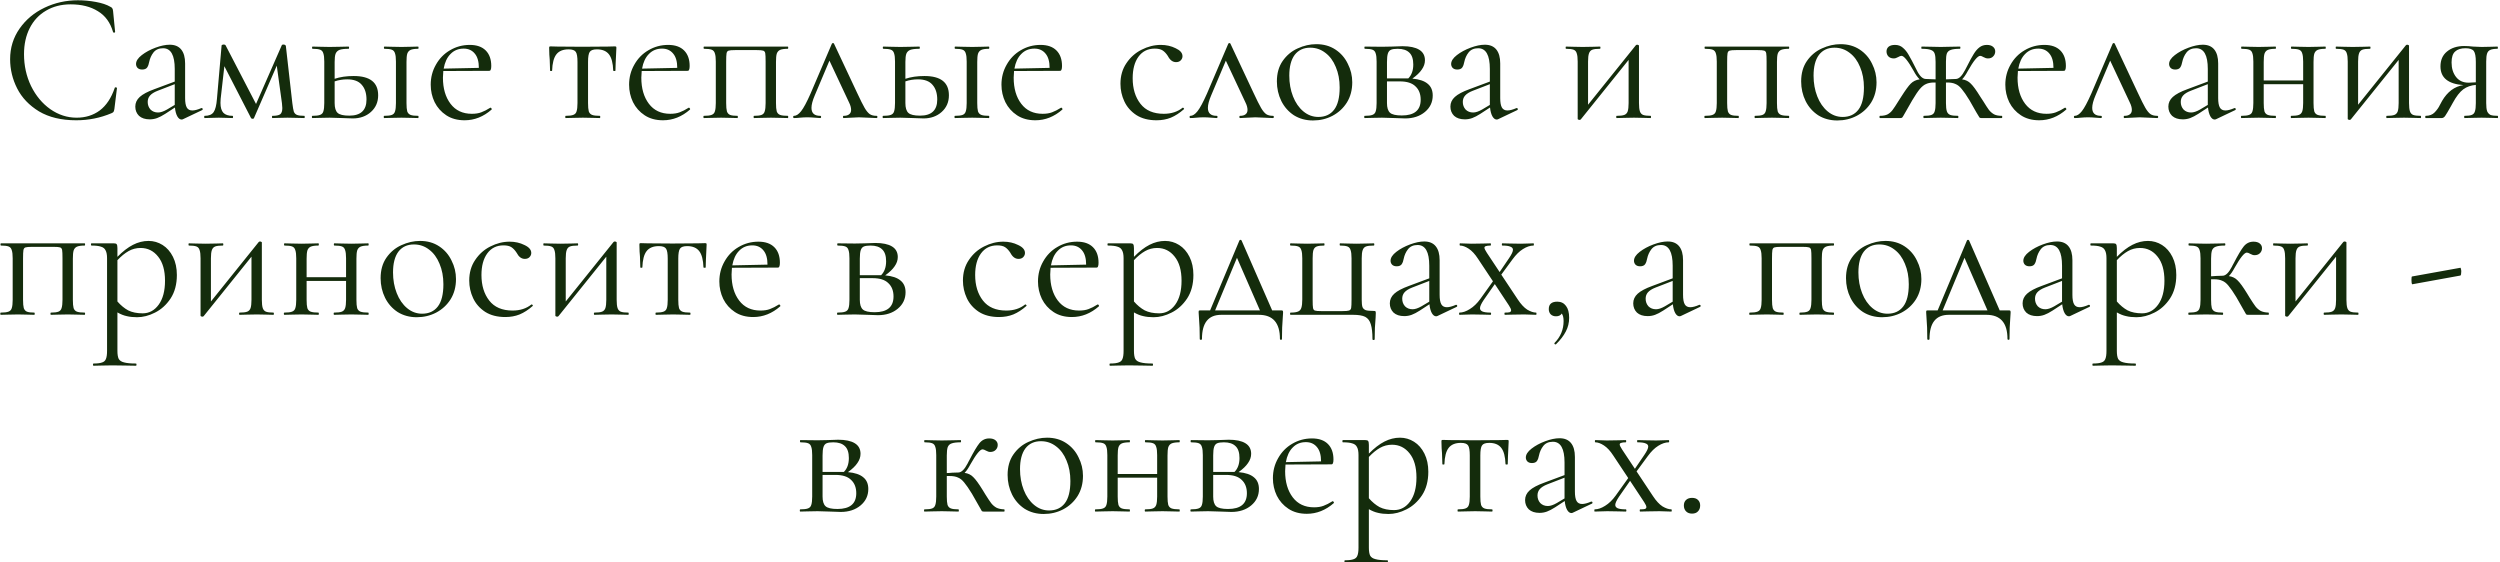 <?xml version="1.0" encoding="UTF-8"?> <svg xmlns="http://www.w3.org/2000/svg" width="1080" height="243" viewBox="0 0 1080 243" fill="none"><path d="M33.653 0.12C36.213 0.12 38.8 0.36 41.413 0.84C44.026 1.32 46.106 2.013 47.653 2.92C48.133 3.133 48.426 3.373 48.533 3.64C48.693 3.853 48.8 4.253 48.853 4.84L49.733 13.8C49.733 13.96 49.6 14.067 49.333 14.12C49.066 14.12 48.907 14.04 48.853 13.88C47.68 9.773 45.493 6.76 42.293 4.84C39.147 2.867 35.227 1.88 30.533 1.88C26.48 1.88 22.933 2.787 19.893 4.6C16.853 6.36 14.507 8.867 12.853 12.12C11.2 15.373 10.373 19.133 10.373 23.4C10.373 28.36 11.386 32.947 13.413 37.16C15.493 41.373 18.267 44.707 21.733 47.16C25.253 49.613 29.04 50.84 33.093 50.84C36.933 50.84 40.267 49.8 43.093 47.72C45.92 45.587 48.08 42.333 49.573 37.96C49.573 37.8 49.68 37.72 49.893 37.72C50.053 37.72 50.187 37.747 50.293 37.8C50.453 37.853 50.533 37.933 50.533 38.04L49.413 47.08C49.306 47.72 49.173 48.147 49.013 48.36C48.907 48.52 48.613 48.707 48.133 48.92C43.333 50.947 38.267 51.96 32.933 51.96C26.533 51.96 21.173 50.68 16.853 48.12C12.586 45.507 9.44 42.2 7.413 38.2C5.386 34.2 4.373 29.987 4.373 25.56C4.373 20.653 5.733 16.253 8.453 12.36C11.173 8.467 14.773 5.453 19.253 3.32C23.733 1.187 28.533 0.12 33.653 0.12ZM87.169 46.68C87.382 46.68 87.515 46.813 87.569 47.08C87.622 47.293 87.542 47.453 87.329 47.56L79.089 51.48C78.875 51.587 78.662 51.64 78.449 51.64C77.755 51.64 77.142 51.187 76.609 50.28C76.075 49.32 75.729 48.04 75.569 46.44L71.409 49.16C70.075 50.013 68.902 50.627 67.889 51C66.875 51.373 65.809 51.56 64.689 51.56C62.715 51.56 61.169 51.053 60.049 50.04C58.982 48.973 58.449 47.64 58.449 46.04C58.449 44.44 59.089 43.053 60.369 41.88C61.649 40.707 63.755 39.587 66.689 38.52L75.489 35.24V29.8C75.489 23.827 73.809 20.84 70.449 20.84C68.635 20.84 67.249 21.453 66.289 22.68C65.382 23.853 64.769 25.213 64.449 26.76C64.289 27.72 63.995 28.52 63.569 29.16C63.142 29.747 62.422 30.04 61.409 30.04C60.555 30.04 59.889 29.8 59.409 29.32C58.982 28.84 58.769 28.28 58.769 27.64C58.769 26.36 59.595 25.08 61.249 23.8C62.902 22.52 64.875 21.453 67.169 20.6C69.462 19.747 71.515 19.32 73.329 19.32C75.515 19.32 77.169 20.013 78.289 21.4C79.409 22.787 79.969 24.787 79.969 27.4V42.36C79.969 44.227 80.209 45.587 80.689 46.44C81.169 47.293 81.969 47.72 83.089 47.72C84.102 47.72 85.409 47.373 87.009 46.68H87.169ZM75.489 45.32V44.92V36.36L68.049 39.24C66.555 39.827 65.462 40.52 64.769 41.32C64.129 42.067 63.809 42.973 63.809 44.04C63.809 45.32 64.209 46.413 65.009 47.32C65.862 48.173 66.955 48.6 68.289 48.6C69.355 48.6 70.635 48.173 72.129 47.32L75.489 45.32ZM131.484 50.04C131.591 50.04 131.644 50.2 131.644 50.52C131.644 50.84 131.591 51 131.484 51C130.044 51 128.924 50.973 128.124 50.92L124.204 50.84L120.364 50.92C119.724 50.973 118.844 51 117.724 51C117.564 51 117.484 50.84 117.484 50.52C117.484 50.2 117.564 50.04 117.724 50.04C119.271 50.04 120.364 49.827 121.004 49.4C121.644 48.92 121.964 48.013 121.964 46.68C121.964 46.36 121.911 45.667 121.804 44.6L119.564 28.36L109.724 51C109.671 51.213 109.458 51.32 109.084 51.32C108.818 51.32 108.604 51.213 108.444 51L96.924 28.6L95.324 42.68C95.271 43.107 95.244 43.693 95.244 44.44C95.244 46.413 95.671 47.853 96.524 48.76C97.378 49.613 98.684 50.04 100.444 50.04C100.604 50.04 100.684 50.2 100.684 50.52C100.684 50.84 100.604 51 100.444 51C99.271 51 98.391 50.973 97.804 50.92L94.524 50.84L91.164 50.92C90.524 50.973 89.618 51 88.444 51C88.284 51 88.204 50.84 88.204 50.52C88.204 50.2 88.284 50.04 88.444 50.04C90.258 50.04 91.538 49.507 92.284 48.44C93.031 47.373 93.511 45.453 93.724 42.68L95.724 19.72C95.724 19.56 95.804 19.453 95.964 19.4C96.178 19.293 96.391 19.24 96.604 19.24C96.978 19.24 97.244 19.32 97.404 19.48L110.604 44.92L121.724 19.56C121.778 19.347 122.018 19.24 122.444 19.24C122.711 19.24 122.924 19.293 123.084 19.4C123.298 19.507 123.431 19.64 123.484 19.8L126.284 44.52C126.498 46.28 126.711 47.507 126.924 48.2C127.191 48.893 127.644 49.373 128.284 49.64C128.924 49.907 129.991 50.04 131.484 50.04ZM152.806 32.84C159.846 32.84 163.366 35.613 163.366 41.16C163.366 44.093 162.326 46.493 160.246 48.36C158.166 50.227 155.553 51.16 152.406 51.16C151.606 51.16 150.086 51.107 147.846 51C145.286 50.893 143.473 50.84 142.406 50.84L138.166 50.92C137.42 50.973 136.353 51 134.966 51C134.806 51 134.726 50.84 134.726 50.52C134.726 50.2 134.806 50.04 134.966 50.04C136.46 50.04 137.553 49.907 138.246 49.64C138.993 49.373 139.473 48.867 139.686 48.12C139.953 47.32 140.086 46.12 140.086 44.52V26.6C140.086 25 139.953 23.827 139.686 23.08C139.473 22.28 139.02 21.747 138.326 21.48C137.633 21.213 136.54 21.08 135.046 21.08C134.886 21.08 134.806 20.92 134.806 20.6C134.806 20.28 134.886 20.12 135.046 20.12C136.38 20.12 137.42 20.147 138.166 20.2L142.406 20.28L147.046 20.2C147.9 20.147 149.073 20.12 150.566 20.12C150.726 20.12 150.806 20.28 150.806 20.6C150.806 20.92 150.726 21.08 150.566 21.08C148.806 21.08 147.5 21.24 146.646 21.56C145.846 21.88 145.286 22.44 144.966 23.24C144.7 23.987 144.566 25.16 144.566 26.76V34.04C146.913 33.24 149.66 32.84 152.806 32.84ZM180.646 50.04C180.753 50.04 180.806 50.2 180.806 50.52C180.806 50.84 180.753 51 180.646 51C179.313 51 178.246 50.973 177.446 50.92L173.446 50.84L169.126 50.92C168.38 50.973 167.34 51 166.006 51C165.846 51 165.766 50.84 165.766 50.52C165.766 50.2 165.846 50.04 166.006 50.04C167.5 50.04 168.593 49.907 169.286 49.64C169.98 49.373 170.433 48.867 170.646 48.12C170.913 47.32 171.046 46.12 171.046 44.52V26.6C171.046 25 170.913 23.827 170.646 23.08C170.433 22.28 169.98 21.747 169.286 21.48C168.593 21.213 167.526 21.08 166.086 21.08C165.926 21.08 165.846 20.92 165.846 20.6C165.846 20.28 165.926 20.12 166.086 20.12C167.366 20.12 168.38 20.147 169.126 20.2L173.446 20.28L177.526 20.2C178.326 20.147 179.366 20.12 180.646 20.12C180.753 20.12 180.806 20.28 180.806 20.6C180.806 20.92 180.753 21.08 180.646 21.08C179.153 21.08 178.06 21.24 177.366 21.56C176.673 21.88 176.193 22.44 175.926 23.24C175.713 23.987 175.606 25.16 175.606 26.76V44.52C175.606 46.12 175.713 47.32 175.926 48.12C176.193 48.867 176.673 49.373 177.366 49.64C178.06 49.907 179.153 50.04 180.646 50.04ZM150.886 49.96C155.846 49.96 158.326 47.64 158.326 43C158.326 40.28 157.633 38.147 156.246 36.6C154.913 35.053 152.833 34.28 150.006 34.28C148.086 34.28 146.273 34.573 144.566 35.16V44.52C144.566 46.547 144.993 47.96 145.846 48.76C146.7 49.56 148.38 49.96 150.886 49.96ZM211.908 46.52C212.068 46.52 212.201 46.627 212.308 46.84C212.468 47 212.494 47.16 212.388 47.32C208.868 50.413 204.974 51.96 200.708 51.96C197.614 51.96 194.974 51.24 192.788 49.8C190.601 48.36 188.921 46.467 187.748 44.12C186.628 41.773 186.068 39.267 186.068 36.6C186.068 33.453 186.814 30.573 188.308 27.96C189.801 25.293 191.828 23.213 194.388 21.72C197.001 20.173 199.854 19.4 202.948 19.4C205.934 19.4 208.228 20.2 209.828 21.8C211.428 23.4 212.228 25.64 212.228 28.52C212.228 29.267 212.148 29.8 211.988 30.12C211.881 30.44 211.668 30.6 211.348 30.6L191.508 30.68C191.401 31.853 191.348 32.813 191.348 33.56C191.348 38.2 192.441 41.96 194.628 44.84C196.814 47.72 199.881 49.16 203.828 49.16C205.428 49.16 206.788 48.947 207.908 48.52C209.081 48.093 210.388 47.427 211.828 46.52H211.908ZM200.308 21C198.014 21 196.121 21.773 194.628 23.32C193.134 24.813 192.148 26.92 191.668 29.64L206.868 29.32C206.868 26.6 206.281 24.547 205.108 23.16C203.934 21.72 202.334 21 200.308 21ZM244.354 51C244.247 51 244.194 50.84 244.194 50.52C244.194 50.2 244.247 50.04 244.354 50.04C245.847 50.04 246.94 49.907 247.634 49.64C248.38 49.373 248.86 48.867 249.074 48.12C249.34 47.32 249.474 46.12 249.474 44.52V26.76C249.474 24.573 249.234 23.133 248.754 22.44C248.274 21.693 247.234 21.32 245.634 21.32C243.234 21.32 241.474 22.04 240.354 23.48C239.234 24.92 238.62 27.267 238.514 30.52C238.514 30.627 238.354 30.68 238.034 30.68C237.767 30.68 237.634 30.627 237.634 30.52L237.474 25.72C237.42 25.133 237.367 24.44 237.314 23.64C237.26 22.787 237.234 21.827 237.234 20.76C237.234 20.44 237.26 20.253 237.314 20.2C237.367 20.093 237.554 20.04 237.874 20.04C238.994 20.04 239.98 20.067 240.834 20.12L251.554 20.2L262.514 20.12C263.42 20.067 264.434 20.04 265.554 20.04C265.927 20.04 266.14 20.093 266.194 20.2C266.247 20.253 266.274 20.44 266.274 20.76C266.007 26.093 265.874 29.347 265.874 30.52C265.874 30.627 265.714 30.68 265.394 30.68C265.127 30.68 264.967 30.627 264.914 30.52C264.807 27.267 264.194 24.92 263.074 23.48C261.954 22.04 260.22 21.32 257.874 21.32C256.274 21.32 255.234 21.693 254.754 22.44C254.274 23.133 254.034 24.573 254.034 26.76V44.52C254.034 46.12 254.14 47.32 254.354 48.12C254.62 48.867 255.1 49.373 255.794 49.64C256.487 49.907 257.58 50.04 259.074 50.04C259.234 50.04 259.314 50.2 259.314 50.52C259.314 50.84 259.234 51 259.074 51C257.74 51 256.7 50.973 255.954 50.92L251.794 50.84L247.714 50.92C246.914 50.973 245.794 51 244.354 51ZM297.611 46.52C297.771 46.52 297.904 46.627 298.011 46.84C298.171 47 298.197 47.16 298.091 47.32C294.571 50.413 290.677 51.96 286.411 51.96C283.317 51.96 280.677 51.24 278.491 49.8C276.304 48.36 274.624 46.467 273.451 44.12C272.331 41.773 271.771 39.267 271.771 36.6C271.771 33.453 272.517 30.573 274.011 27.96C275.504 25.293 277.531 23.213 280.091 21.72C282.704 20.173 285.557 19.4 288.651 19.4C291.637 19.4 293.931 20.2 295.531 21.8C297.131 23.4 297.931 25.64 297.931 28.52C297.931 29.267 297.851 29.8 297.691 30.12C297.584 30.44 297.371 30.6 297.051 30.6L277.211 30.68C277.104 31.853 277.051 32.813 277.051 33.56C277.051 38.2 278.144 41.96 280.331 44.84C282.517 47.72 285.584 49.16 289.531 49.16C291.131 49.16 292.491 48.947 293.611 48.52C294.784 48.093 296.091 47.427 297.531 46.52H297.611ZM286.011 21C283.717 21 281.824 21.773 280.331 23.32C278.837 24.813 277.851 26.92 277.371 29.64L292.571 29.32C292.571 26.6 291.984 24.547 290.811 23.16C289.637 21.72 288.037 21 286.011 21ZM340.347 50.04C340.454 50.04 340.507 50.2 340.507 50.52C340.507 50.84 340.454 51 340.347 51C338.96 51 337.867 50.973 337.067 50.92L333.067 50.84L328.827 50.92C328.08 50.973 327.067 51 325.787 51C325.627 51 325.547 50.84 325.547 50.52C325.547 50.2 325.627 50.04 325.787 50.04C327.227 50.04 328.294 49.907 328.987 49.64C329.68 49.373 330.134 48.867 330.347 48.12C330.614 47.32 330.747 46.12 330.747 44.52V26.6C330.747 24.787 330.694 23.587 330.587 23C330.48 22.413 330.187 22.04 329.707 21.88C329.227 21.72 328.294 21.64 326.907 21.64H317.627C316.187 21.64 315.227 21.72 314.747 21.88C314.267 22.04 313.974 22.44 313.867 23.08C313.76 23.667 313.707 24.893 313.707 26.76V44.52C313.707 46.12 313.814 47.32 314.027 48.12C314.294 48.867 314.747 49.373 315.387 49.64C316.08 49.907 317.147 50.04 318.587 50.04C318.694 50.04 318.747 50.2 318.747 50.52C318.747 50.84 318.694 51 318.587 51C317.254 51 316.214 50.973 315.467 50.92L311.547 50.84L307.307 50.92C306.56 50.973 305.494 51 304.107 51C303.947 51 303.867 50.84 303.867 50.52C303.867 50.2 303.947 50.04 304.107 50.04C305.6 50.04 306.694 49.907 307.387 49.64C308.134 49.373 308.614 48.867 308.827 48.12C309.094 47.32 309.227 46.12 309.227 44.52V26.6C309.227 25 309.094 23.827 308.827 23.08C308.614 22.28 308.16 21.747 307.467 21.48C306.774 21.213 305.68 21.08 304.187 21.08C304.027 21.08 303.947 20.92 303.947 20.6C303.947 20.28 304.027 20.12 304.187 20.12H340.347C340.454 20.12 340.507 20.28 340.507 20.6C340.507 20.92 340.454 21.08 340.347 21.08C338.854 21.08 337.734 21.24 336.987 21.56C336.294 21.88 335.814 22.44 335.547 23.24C335.334 23.987 335.227 25.16 335.227 26.76V44.52C335.227 46.12 335.334 47.32 335.547 48.12C335.814 48.867 336.294 49.373 336.987 49.64C337.734 49.907 338.854 50.04 340.347 50.04ZM378.637 50.04C378.904 50.04 379.037 50.2 379.037 50.52C379.037 50.84 378.904 51 378.637 51C377.837 51 376.584 50.947 374.877 50.84C373.17 50.733 371.89 50.68 371.037 50.68C370.29 50.68 369.17 50.733 367.677 50.84C366.184 50.947 365.117 51 364.477 51C364.264 51 364.157 50.84 364.157 50.52C364.157 50.2 364.264 50.04 364.477 50.04C365.49 50.04 366.264 49.827 366.797 49.4C367.384 48.973 367.677 48.333 367.677 47.48C367.677 46.52 367.384 45.453 366.797 44.28L358.317 26.2L351.997 41.16C351.037 43.4 350.557 45.213 350.557 46.6C350.557 48.893 351.81 50.04 354.317 50.04C354.584 50.04 354.717 50.2 354.717 50.52C354.717 50.84 354.584 51 354.317 51C353.73 51 352.957 50.947 351.997 50.84C350.824 50.733 349.757 50.68 348.797 50.68C347.73 50.68 346.664 50.733 345.597 50.84C344.637 50.947 343.784 51 343.037 51C342.77 51 342.637 50.84 342.637 50.52C342.637 50.2 342.77 50.04 343.037 50.04C343.997 50.04 345.01 49.373 346.077 48.04C347.144 46.707 348.504 44.173 350.157 40.44L359.357 18.92C359.464 18.707 359.624 18.6 359.837 18.6C360.104 18.6 360.264 18.707 360.317 18.92L370.237 40.04C371.677 43.133 372.77 45.32 373.517 46.6C374.264 47.88 375.01 48.787 375.757 49.32C376.504 49.8 377.464 50.04 378.637 50.04ZM399.369 32.84C406.409 32.84 409.929 35.613 409.929 41.16C409.929 44.093 408.889 46.493 406.809 48.36C404.729 50.227 402.115 51.16 398.969 51.16C398.169 51.16 396.649 51.107 394.409 51C391.849 50.893 390.035 50.84 388.969 50.84L384.729 50.92C383.982 50.973 382.915 51 381.529 51C381.369 51 381.289 50.84 381.289 50.52C381.289 50.2 381.369 50.04 381.529 50.04C383.022 50.04 384.115 49.907 384.809 49.64C385.555 49.373 386.035 48.867 386.249 48.12C386.515 47.32 386.649 46.12 386.649 44.52V26.6C386.649 25 386.515 23.827 386.249 23.08C386.035 22.28 385.582 21.747 384.889 21.48C384.195 21.213 383.102 21.08 381.609 21.08C381.449 21.08 381.369 20.92 381.369 20.6C381.369 20.28 381.449 20.12 381.609 20.12C382.942 20.12 383.982 20.147 384.729 20.2L388.969 20.28L393.609 20.2C394.462 20.147 395.635 20.12 397.129 20.12C397.289 20.12 397.369 20.28 397.369 20.6C397.369 20.92 397.289 21.08 397.129 21.08C395.369 21.08 394.062 21.24 393.209 21.56C392.409 21.88 391.849 22.44 391.529 23.24C391.262 23.987 391.129 25.16 391.129 26.76V34.04C393.475 33.24 396.222 32.84 399.369 32.84ZM427.209 50.04C427.315 50.04 427.369 50.2 427.369 50.52C427.369 50.84 427.315 51 427.209 51C425.875 51 424.809 50.973 424.009 50.92L420.009 50.84L415.689 50.92C414.942 50.973 413.902 51 412.569 51C412.409 51 412.329 50.84 412.329 50.52C412.329 50.2 412.409 50.04 412.569 50.04C414.062 50.04 415.155 49.907 415.849 49.64C416.542 49.373 416.995 48.867 417.209 48.12C417.475 47.32 417.609 46.12 417.609 44.52V26.6C417.609 25 417.475 23.827 417.209 23.08C416.995 22.28 416.542 21.747 415.849 21.48C415.155 21.213 414.089 21.08 412.649 21.08C412.489 21.08 412.409 20.92 412.409 20.6C412.409 20.28 412.489 20.12 412.649 20.12C413.929 20.12 414.942 20.147 415.689 20.2L420.009 20.28L424.089 20.2C424.889 20.147 425.929 20.12 427.209 20.12C427.315 20.12 427.369 20.28 427.369 20.6C427.369 20.92 427.315 21.08 427.209 21.08C425.715 21.08 424.622 21.24 423.929 21.56C423.235 21.88 422.755 22.44 422.489 23.24C422.275 23.987 422.169 25.16 422.169 26.76V44.52C422.169 46.12 422.275 47.32 422.489 48.12C422.755 48.867 423.235 49.373 423.929 49.64C424.622 49.907 425.715 50.04 427.209 50.04ZM397.449 49.96C402.409 49.96 404.889 47.64 404.889 43C404.889 40.28 404.195 38.147 402.809 36.6C401.475 35.053 399.395 34.28 396.569 34.28C394.649 34.28 392.835 34.573 391.129 35.16V44.52C391.129 46.547 391.555 47.96 392.409 48.76C393.262 49.56 394.942 49.96 397.449 49.96ZM458.47 46.52C458.63 46.52 458.763 46.627 458.87 46.84C459.03 47 459.057 47.16 458.95 47.32C455.43 50.413 451.537 51.96 447.27 51.96C444.177 51.96 441.537 51.24 439.35 49.8C437.163 48.36 435.483 46.467 434.31 44.12C433.19 41.773 432.63 39.267 432.63 36.6C432.63 33.453 433.377 30.573 434.87 27.96C436.363 25.293 438.39 23.213 440.95 21.72C443.563 20.173 446.417 19.4 449.51 19.4C452.497 19.4 454.79 20.2 456.39 21.8C457.99 23.4 458.79 25.64 458.79 28.52C458.79 29.267 458.71 29.8 458.55 30.12C458.443 30.44 458.23 30.6 457.91 30.6L438.07 30.68C437.963 31.853 437.91 32.813 437.91 33.56C437.91 38.2 439.003 41.96 441.19 44.84C443.377 47.72 446.443 49.16 450.39 49.16C451.99 49.16 453.35 48.947 454.47 48.52C455.643 48.093 456.95 47.427 458.39 46.52H458.47ZM446.87 21C444.577 21 442.683 21.773 441.19 23.32C439.697 24.813 438.71 26.92 438.23 29.64L453.43 29.32C453.43 26.6 452.843 24.547 451.67 23.16C450.497 21.72 448.897 21 446.87 21ZM499.636 51.96C496.17 51.96 493.263 51.213 490.916 49.72C488.57 48.173 486.836 46.2 485.716 43.8C484.596 41.4 484.036 38.867 484.036 36.2C484.036 32.787 484.89 29.827 486.596 27.32C488.303 24.76 490.49 22.813 493.156 21.48C495.876 20.093 498.65 19.4 501.476 19.4C503.823 19.4 505.956 19.88 507.876 20.84C509.85 21.747 510.836 22.893 510.836 24.28C510.836 24.973 510.57 25.587 510.036 26.12C509.556 26.6 508.89 26.84 508.036 26.84C506.596 26.84 505.423 25.96 504.516 24.2C503.823 23.133 503.076 22.333 502.276 21.8C501.476 21.267 500.33 21 498.836 21C495.85 21 493.503 22.173 491.796 24.52C490.143 26.813 489.316 29.907 489.316 33.8C489.316 38.28 490.436 41.96 492.676 44.84C494.916 47.72 498.276 49.16 502.756 49.16C506.01 49.16 508.73 48.28 510.916 46.52H510.996C511.156 46.52 511.29 46.6 511.396 46.76C511.556 46.92 511.583 47.053 511.476 47.16C509.61 48.813 507.716 50.04 505.796 50.84C503.93 51.587 501.876 51.96 499.636 51.96ZM549.887 50.04C550.154 50.04 550.287 50.2 550.287 50.52C550.287 50.84 550.154 51 549.887 51C549.087 51 547.834 50.947 546.127 50.84C544.42 50.733 543.14 50.68 542.287 50.68C541.54 50.68 540.42 50.733 538.927 50.84C537.434 50.947 536.367 51 535.727 51C535.514 51 535.407 50.84 535.407 50.52C535.407 50.2 535.514 50.04 535.727 50.04C536.74 50.04 537.514 49.827 538.047 49.4C538.634 48.973 538.927 48.333 538.927 47.48C538.927 46.52 538.634 45.453 538.047 44.28L529.567 26.2L523.247 41.16C522.287 43.4 521.807 45.213 521.807 46.6C521.807 48.893 523.06 50.04 525.567 50.04C525.834 50.04 525.967 50.2 525.967 50.52C525.967 50.84 525.834 51 525.567 51C524.98 51 524.207 50.947 523.247 50.84C522.074 50.733 521.007 50.68 520.047 50.68C518.98 50.68 517.914 50.733 516.847 50.84C515.887 50.947 515.034 51 514.287 51C514.02 51 513.887 50.84 513.887 50.52C513.887 50.2 514.02 50.04 514.287 50.04C515.247 50.04 516.26 49.373 517.327 48.04C518.394 46.707 519.754 44.173 521.407 40.44L530.607 18.92C530.714 18.707 530.874 18.6 531.087 18.6C531.354 18.6 531.514 18.707 531.567 18.92L541.487 40.04C542.927 43.133 544.02 45.32 544.767 46.6C545.514 47.88 546.26 48.787 547.007 49.32C547.754 49.8 548.714 50.04 549.887 50.04ZM567.214 52.04C564.121 52.04 561.374 51.293 558.974 49.8C556.628 48.253 554.814 46.2 553.534 43.64C552.254 41.027 551.614 38.2 551.614 35.16C551.614 31.693 552.441 28.76 554.094 26.36C555.801 23.907 557.961 22.093 560.574 20.92C563.241 19.693 565.934 19.08 568.654 19.08C571.801 19.08 574.548 19.853 576.894 21.4C579.241 22.947 581.028 25 582.254 27.56C583.534 30.067 584.174 32.733 584.174 35.56C584.174 38.867 583.401 41.773 581.854 44.28C580.308 46.733 578.228 48.653 575.614 50.04C573.054 51.373 570.254 52.04 567.214 52.04ZM569.534 50.52C572.468 50.52 574.734 49.48 576.334 47.4C577.934 45.32 578.734 42.12 578.734 37.8C578.734 34.493 578.174 31.533 577.054 28.92C575.988 26.307 574.494 24.28 572.574 22.84C570.654 21.347 568.468 20.6 566.014 20.6C563.134 20.6 560.894 21.64 559.294 23.72C557.748 25.8 556.974 28.787 556.974 32.68C556.974 35.933 557.508 38.92 558.574 41.64C559.641 44.36 561.134 46.52 563.054 48.12C564.974 49.72 567.134 50.52 569.534 50.52ZM610.136 33.96C613.122 34.227 615.336 34.973 616.776 36.2C618.216 37.373 618.936 39.053 618.936 41.24C618.936 44.12 617.816 46.493 615.576 48.36C613.336 50.227 610.482 51.16 607.016 51.16C606.216 51.16 604.696 51.107 602.456 51C599.896 50.893 598.082 50.84 597.016 50.84L592.776 50.92C592.029 50.973 590.962 51 589.576 51C589.416 51 589.336 50.84 589.336 50.52C589.336 50.2 589.416 50.04 589.576 50.04C591.069 50.04 592.162 49.907 592.856 49.64C593.602 49.373 594.082 48.867 594.296 48.12C594.562 47.32 594.696 46.12 594.696 44.52V26.6C594.696 25 594.562 23.827 594.296 23.08C594.082 22.28 593.629 21.747 592.936 21.48C592.242 21.213 591.149 21.08 589.656 21.08C589.496 21.08 589.416 20.92 589.416 20.6C589.416 20.28 589.496 20.12 589.656 20.12L597.016 20.2L601.176 20.12C603.309 20.013 604.882 19.96 605.896 19.96C609.042 19.96 611.442 20.467 613.096 21.48C614.749 22.493 615.576 24.013 615.576 26.04C615.576 27.427 615.122 28.76 614.216 30.04C613.362 31.32 612.002 32.627 610.136 33.96ZM603.816 21.08C602.536 21.08 601.576 21.213 600.936 21.48C600.296 21.747 599.842 22.28 599.576 23.08C599.309 23.88 599.176 25.107 599.176 26.76V33.88H607.496H608.376C609.816 32.44 610.536 30.44 610.536 27.88C610.536 25.533 609.976 23.827 608.856 22.76C607.736 21.64 606.056 21.08 603.816 21.08ZM605.576 49.88C611.016 49.88 613.736 47.613 613.736 43.08C613.736 40.627 612.989 38.707 611.496 37.32C610.056 35.88 607.789 35.16 604.696 35.16H599.176V44.52C599.176 46.493 599.602 47.88 600.456 48.68C601.309 49.48 603.016 49.88 605.576 49.88ZM655.294 46.68C655.507 46.68 655.64 46.813 655.694 47.08C655.747 47.293 655.667 47.453 655.454 47.56L647.214 51.48C647 51.587 646.787 51.64 646.574 51.64C645.88 51.64 645.267 51.187 644.734 50.28C644.2 49.32 643.854 48.04 643.694 46.44L639.534 49.16C638.2 50.013 637.027 50.627 636.014 51C635 51.373 633.934 51.56 632.814 51.56C630.84 51.56 629.294 51.053 628.174 50.04C627.107 48.973 626.574 47.64 626.574 46.04C626.574 44.44 627.214 43.053 628.494 41.88C629.774 40.707 631.88 39.587 634.814 38.52L643.614 35.24V29.8C643.614 23.827 641.934 20.84 638.574 20.84C636.76 20.84 635.374 21.453 634.414 22.68C633.507 23.853 632.894 25.213 632.574 26.76C632.414 27.72 632.12 28.52 631.694 29.16C631.267 29.747 630.547 30.04 629.534 30.04C628.68 30.04 628.014 29.8 627.534 29.32C627.107 28.84 626.894 28.28 626.894 27.64C626.894 26.36 627.72 25.08 629.374 23.8C631.027 22.52 633 21.453 635.294 20.6C637.587 19.747 639.64 19.32 641.454 19.32C643.64 19.32 645.294 20.013 646.414 21.4C647.534 22.787 648.094 24.787 648.094 27.4V42.36C648.094 44.227 648.334 45.587 648.814 46.44C649.294 47.293 650.094 47.72 651.214 47.72C652.227 47.72 653.534 47.373 655.134 46.68H655.294ZM643.614 45.32V44.92V36.36L636.174 39.24C634.68 39.827 633.587 40.52 632.894 41.32C632.254 42.067 631.934 42.973 631.934 44.04C631.934 45.32 632.334 46.413 633.134 47.32C633.987 48.173 635.08 48.6 636.414 48.6C637.48 48.6 638.76 48.173 640.254 47.32L643.614 45.32ZM713.079 50.04C713.186 50.04 713.239 50.2 713.239 50.52C713.239 50.84 713.186 51 713.079 51C711.746 51 710.706 50.973 709.959 50.92L705.879 50.84L701.559 50.92C700.759 50.973 699.719 51 698.439 51C698.279 51 698.199 50.84 698.199 50.52C698.199 50.2 698.279 50.04 698.439 50.04C699.933 50.04 701.026 49.907 701.719 49.64C702.413 49.373 702.893 48.867 703.159 48.12C703.426 47.32 703.559 46.12 703.559 44.52V25.88L682.919 51.56C682.759 51.72 682.573 51.8 682.359 51.8C682.146 51.8 681.959 51.747 681.799 51.64C681.639 51.587 681.559 51.507 681.559 51.4V26.6C681.559 25 681.426 23.827 681.159 23.08C680.946 22.28 680.493 21.747 679.799 21.48C679.106 21.213 678.013 21.08 676.519 21.08C676.413 21.08 676.359 20.92 676.359 20.6C676.359 20.28 676.413 20.12 676.519 20.12C677.799 20.12 678.786 20.147 679.479 20.2L683.719 20.28L688.359 20.2C689.106 20.147 690.039 20.12 691.159 20.12C691.319 20.12 691.399 20.28 691.399 20.6C691.399 20.92 691.319 21.08 691.159 21.08C689.666 21.08 688.573 21.213 687.879 21.48C687.186 21.747 686.706 22.28 686.439 23.08C686.173 23.827 686.039 25 686.039 26.6V45.24L706.679 19.56C706.839 19.4 707.026 19.32 707.239 19.32C707.453 19.32 707.639 19.373 707.799 19.48C707.959 19.533 708.039 19.613 708.039 19.72V44.52C708.039 46.12 708.173 47.32 708.439 48.12C708.706 48.867 709.159 49.373 709.799 49.64C710.493 49.907 711.586 50.04 713.079 50.04ZM772.769 50.04C772.875 50.04 772.929 50.2 772.929 50.52C772.929 50.84 772.875 51 772.769 51C771.382 51 770.289 50.973 769.489 50.92L765.489 50.84L761.249 50.92C760.502 50.973 759.489 51 758.209 51C758.049 51 757.969 50.84 757.969 50.52C757.969 50.2 758.049 50.04 758.209 50.04C759.649 50.04 760.715 49.907 761.409 49.64C762.102 49.373 762.555 48.867 762.769 48.12C763.035 47.32 763.169 46.12 763.169 44.52V26.6C763.169 24.787 763.115 23.587 763.009 23C762.902 22.413 762.609 22.04 762.129 21.88C761.649 21.72 760.715 21.64 759.329 21.64H750.049C748.609 21.64 747.649 21.72 747.169 21.88C746.689 22.04 746.395 22.44 746.289 23.08C746.182 23.667 746.129 24.893 746.129 26.76V44.52C746.129 46.12 746.235 47.32 746.449 48.12C746.715 48.867 747.169 49.373 747.809 49.64C748.502 49.907 749.569 50.04 751.009 50.04C751.115 50.04 751.169 50.2 751.169 50.52C751.169 50.84 751.115 51 751.009 51C749.675 51 748.635 50.973 747.889 50.92L743.969 50.84L739.729 50.92C738.982 50.973 737.915 51 736.529 51C736.369 51 736.289 50.84 736.289 50.52C736.289 50.2 736.369 50.04 736.529 50.04C738.022 50.04 739.115 49.907 739.809 49.64C740.555 49.373 741.035 48.867 741.249 48.12C741.515 47.32 741.649 46.12 741.649 44.52V26.6C741.649 25 741.515 23.827 741.249 23.08C741.035 22.28 740.582 21.747 739.889 21.48C739.195 21.213 738.102 21.08 736.609 21.08C736.449 21.08 736.369 20.92 736.369 20.6C736.369 20.28 736.449 20.12 736.609 20.12H772.769C772.875 20.12 772.929 20.28 772.929 20.6C772.929 20.92 772.875 21.08 772.769 21.08C771.275 21.08 770.155 21.24 769.409 21.56C768.715 21.88 768.235 22.44 767.969 23.24C767.755 23.987 767.649 25.16 767.649 26.76V44.52C767.649 46.12 767.755 47.32 767.969 48.12C768.235 48.867 768.715 49.373 769.409 49.64C770.155 49.907 771.275 50.04 772.769 50.04ZM793.699 52.04C790.605 52.04 787.859 51.293 785.459 49.8C783.112 48.253 781.299 46.2 780.019 43.64C778.739 41.027 778.099 38.2 778.099 35.16C778.099 31.693 778.925 28.76 780.579 26.36C782.285 23.907 784.445 22.093 787.059 20.92C789.725 19.693 792.419 19.08 795.139 19.08C798.285 19.08 801.032 19.853 803.379 21.4C805.725 22.947 807.512 25 808.739 27.56C810.019 30.067 810.659 32.733 810.659 35.56C810.659 38.867 809.885 41.773 808.339 44.28C806.792 46.733 804.712 48.653 802.099 50.04C799.539 51.373 796.739 52.04 793.699 52.04ZM796.019 50.52C798.952 50.52 801.219 49.48 802.819 47.4C804.419 45.32 805.219 42.12 805.219 37.8C805.219 34.493 804.659 31.533 803.539 28.92C802.472 26.307 800.979 24.28 799.059 22.84C797.139 21.347 794.952 20.6 792.499 20.6C789.619 20.6 787.379 21.64 785.779 23.72C784.232 25.8 783.459 28.787 783.459 32.68C783.459 35.933 783.992 38.92 785.059 41.64C786.125 44.36 787.619 46.52 789.539 48.12C791.459 49.72 793.619 50.52 796.019 50.52ZM864.734 50.04C864.894 50.04 864.974 50.2 864.974 50.52C864.974 50.84 864.894 51 864.734 51H855.934C855.56 51 855.294 50.92 855.134 50.76C854.974 50.547 854.52 49.8 853.774 48.52C853.08 47.24 852.094 45.507 850.814 43.32C849.48 41.133 848.36 39.507 847.454 38.44C846.6 37.373 845.694 36.653 844.734 36.28C843.827 35.853 842.654 35.64 841.214 35.64H840.654V44.52C840.654 46.12 840.787 47.32 841.054 48.12C841.32 48.867 841.8 49.373 842.494 49.64C843.187 49.907 844.307 50.04 845.854 50.04C845.96 50.04 846.014 50.2 846.014 50.52C846.014 50.84 845.96 51 845.854 51C844.414 51 843.294 50.973 842.494 50.92L838.414 50.84L834.254 50.92C833.507 50.973 832.467 51 831.134 51C830.974 51 830.894 50.84 830.894 50.52C830.894 50.2 830.974 50.04 831.134 50.04C832.627 50.04 833.72 49.907 834.414 49.64C835.107 49.373 835.56 48.867 835.774 48.12C836.04 47.32 836.174 46.12 836.174 44.52V35.64H835.614C834.174 35.64 833 35.853 832.094 36.28C831.187 36.653 830.28 37.373 829.374 38.44C828.52 39.453 827.427 41.08 826.094 43.32L822.894 48.92C822.307 49.987 821.934 50.6 821.774 50.76C821.614 50.92 821.347 51 820.974 51H812.174C812.014 51 811.934 50.84 811.934 50.52C811.934 50.2 812.014 50.04 812.174 50.04C813.507 50.04 814.6 49.827 815.454 49.4C816.307 48.92 817.027 48.28 817.614 47.48C818.254 46.627 819.08 45.373 820.094 43.72L821.374 41.72C823.134 38.947 824.494 37.08 825.454 36.12C826.467 35.107 827.747 34.493 829.294 34.28C828.334 33.32 827.48 32.12 826.734 30.68C824.28 26.307 822.52 24.12 821.454 24.12C821.08 24.12 820.574 24.307 819.934 24.68C819.294 25.053 818.68 25.24 818.094 25.24C817.134 25.24 816.36 24.947 815.774 24.36C815.24 23.773 814.974 23.053 814.974 22.2C814.974 21.4 815.267 20.733 815.854 20.2C816.494 19.667 817.427 19.4 818.654 19.4C819.987 19.4 821.107 19.8 822.014 20.6C822.974 21.4 823.8 22.413 824.494 23.64C825.24 24.867 826.414 27.08 828.014 30.28C829.24 32.84 830.574 34.12 832.014 34.12L836.174 34.28V26.76C836.174 25.107 836.04 23.907 835.774 23.16C835.507 22.36 834.947 21.827 834.094 21.56C833.294 21.24 831.987 21.08 830.174 21.08C830.067 21.08 830.014 20.92 830.014 20.6C830.014 20.28 830.067 20.12 830.174 20.12L834.494 20.2C835.347 20.253 836.654 20.28 838.414 20.28C840.174 20.28 841.48 20.253 842.334 20.2L846.654 20.12C846.814 20.12 846.894 20.28 846.894 20.6C846.894 20.92 846.814 21.08 846.654 21.08C844.894 21.08 843.587 21.24 842.734 21.56C841.934 21.827 841.374 22.333 841.054 23.08C840.787 23.827 840.654 25 840.654 26.6V34.28L844.894 34.12C846.227 34.12 847.56 32.84 848.894 30.28L849.694 28.76C850.92 26.307 851.907 24.493 852.654 23.32C853.4 22.093 854.227 21.133 855.134 20.44C856.04 19.747 857.107 19.4 858.334 19.4C859.454 19.4 860.334 19.667 860.974 20.2C861.614 20.733 861.934 21.4 861.934 22.2C861.934 23.053 861.64 23.773 861.054 24.36C860.52 24.947 859.774 25.24 858.814 25.24C858.174 25.24 857.534 25.053 856.894 24.68C856.254 24.307 855.774 24.12 855.454 24.12C854.334 24.12 852.547 26.307 850.094 30.68C849.24 32.28 848.414 33.48 847.614 34.28C849.16 34.493 850.414 35.107 851.374 36.12C852.387 37.08 853.747 38.947 855.454 41.72L856.814 43.8C857.827 45.453 858.627 46.68 859.214 47.48C859.854 48.28 860.6 48.92 861.454 49.4C862.307 49.827 863.4 50.04 864.734 50.04ZM892.142 46.52C892.302 46.52 892.435 46.627 892.542 46.84C892.702 47 892.729 47.16 892.622 47.32C889.102 50.413 885.209 51.96 880.942 51.96C877.849 51.96 875.209 51.24 873.022 49.8C870.835 48.36 869.155 46.467 867.982 44.12C866.862 41.773 866.302 39.267 866.302 36.6C866.302 33.453 867.049 30.573 868.542 27.96C870.035 25.293 872.062 23.213 874.622 21.72C877.235 20.173 880.089 19.4 883.182 19.4C886.169 19.4 888.462 20.2 890.062 21.8C891.662 23.4 892.462 25.64 892.462 28.52C892.462 29.267 892.382 29.8 892.222 30.12C892.115 30.44 891.902 30.6 891.582 30.6L871.742 30.68C871.635 31.853 871.582 32.813 871.582 33.56C871.582 38.2 872.675 41.96 874.862 44.84C877.049 47.72 880.115 49.16 884.062 49.16C885.662 49.16 887.022 48.947 888.142 48.52C889.315 48.093 890.622 47.427 892.062 46.52H892.142ZM880.542 21C878.249 21 876.355 21.773 874.862 23.32C873.369 24.813 872.382 26.92 871.902 29.64L887.102 29.32C887.102 26.6 886.515 24.547 885.342 23.16C884.169 21.72 882.569 21 880.542 21ZM931.918 50.04C932.185 50.04 932.318 50.2 932.318 50.52C932.318 50.84 932.185 51 931.918 51C931.118 51 929.865 50.947 928.158 50.84C926.451 50.733 925.171 50.68 924.318 50.68C923.571 50.68 922.451 50.733 920.958 50.84C919.465 50.947 918.398 51 917.758 51C917.545 51 917.438 50.84 917.438 50.52C917.438 50.2 917.545 50.04 917.758 50.04C918.771 50.04 919.545 49.827 920.078 49.4C920.665 48.973 920.958 48.333 920.958 47.48C920.958 46.52 920.665 45.453 920.078 44.28L911.598 26.2L905.278 41.16C904.318 43.4 903.838 45.213 903.838 46.6C903.838 48.893 905.091 50.04 907.598 50.04C907.865 50.04 907.998 50.2 907.998 50.52C907.998 50.84 907.865 51 907.598 51C907.011 51 906.238 50.947 905.278 50.84C904.105 50.733 903.038 50.68 902.078 50.68C901.011 50.68 899.945 50.733 898.878 50.84C897.918 50.947 897.065 51 896.318 51C896.051 51 895.918 50.84 895.918 50.52C895.918 50.2 896.051 50.04 896.318 50.04C897.278 50.04 898.291 49.373 899.358 48.04C900.425 46.707 901.785 44.173 903.438 40.44L912.638 18.92C912.745 18.707 912.905 18.6 913.118 18.6C913.385 18.6 913.545 18.707 913.598 18.92L923.518 40.04C924.958 43.133 926.051 45.32 926.798 46.6C927.545 47.88 928.291 48.787 929.038 49.32C929.785 49.8 930.745 50.04 931.918 50.04ZM965.45 46.68C965.663 46.68 965.797 46.813 965.85 47.08C965.903 47.293 965.823 47.453 965.61 47.56L957.37 51.48C957.157 51.587 956.943 51.64 956.73 51.64C956.037 51.64 955.423 51.187 954.89 50.28C954.357 49.32 954.01 48.04 953.85 46.44L949.69 49.16C948.357 50.013 947.183 50.627 946.17 51C945.157 51.373 944.09 51.56 942.97 51.56C940.997 51.56 939.45 51.053 938.33 50.04C937.263 48.973 936.73 47.64 936.73 46.04C936.73 44.44 937.37 43.053 938.65 41.88C939.93 40.707 942.037 39.587 944.97 38.52L953.77 35.24V29.8C953.77 23.827 952.09 20.84 948.73 20.84C946.917 20.84 945.53 21.453 944.57 22.68C943.663 23.853 943.05 25.213 942.73 26.76C942.57 27.72 942.277 28.52 941.85 29.16C941.423 29.747 940.703 30.04 939.69 30.04C938.837 30.04 938.17 29.8 937.69 29.32C937.263 28.84 937.05 28.28 937.05 27.64C937.05 26.36 937.877 25.08 939.53 23.8C941.183 22.52 943.157 21.453 945.45 20.6C947.743 19.747 949.797 19.32 951.61 19.32C953.797 19.32 955.45 20.013 956.57 21.4C957.69 22.787 958.25 24.787 958.25 27.4V42.36C958.25 44.227 958.49 45.587 958.97 46.44C959.45 47.293 960.25 47.72 961.37 47.72C962.383 47.72 963.69 47.373 965.29 46.68H965.45ZM953.77 45.32V44.92V36.36L946.33 39.24C944.837 39.827 943.743 40.52 943.05 41.32C942.41 42.067 942.09 42.973 942.09 44.04C942.09 45.32 942.49 46.413 943.29 47.32C944.143 48.173 945.237 48.6 946.57 48.6C947.637 48.6 948.917 48.173 950.41 47.32L953.77 45.32ZM1004.57 50.04C1004.67 50.04 1004.73 50.2 1004.73 50.52C1004.73 50.84 1004.67 51 1004.57 51C1003.18 51 1002.09 50.973 1001.29 50.92L997.286 50.84L992.966 50.92C992.219 50.973 991.179 51 989.846 51C989.686 51 989.606 50.84 989.606 50.52C989.606 50.2 989.686 50.04 989.846 50.04C991.339 50.04 992.432 49.907 993.126 49.64C993.819 49.373 994.299 48.867 994.566 48.12C994.832 47.32 994.966 46.12 994.966 44.52V36.36H977.926V44.52C977.926 46.12 978.032 47.32 978.246 48.12C978.512 48.867 978.992 49.373 979.686 49.64C980.432 49.907 981.552 50.04 983.046 50.04C983.152 50.04 983.206 50.2 983.206 50.52C983.206 50.84 983.152 51 983.046 51C981.659 51 980.566 50.973 979.766 50.92L975.766 50.84L971.526 50.92C970.779 50.973 969.712 51 968.326 51C968.166 51 968.086 50.84 968.086 50.52C968.086 50.2 968.166 50.04 968.326 50.04C969.819 50.04 970.912 49.907 971.606 49.64C972.352 49.373 972.832 48.867 973.046 48.12C973.312 47.32 973.446 46.12 973.446 44.52V26.6C973.446 25 973.312 23.827 973.046 23.08C972.832 22.28 972.379 21.747 971.686 21.48C970.992 21.213 969.899 21.08 968.406 21.08C968.246 21.08 968.166 20.92 968.166 20.6C968.166 20.28 968.246 20.12 968.406 20.12C969.739 20.12 970.779 20.147 971.526 20.2L975.766 20.28L979.846 20.2C980.646 20.147 981.712 20.12 983.046 20.12C983.152 20.12 983.206 20.28 983.206 20.6C983.206 20.92 983.152 21.08 983.046 21.08C981.552 21.08 980.432 21.24 979.686 21.56C978.992 21.88 978.512 22.44 978.246 23.24C978.032 23.987 977.926 25.16 977.926 26.76V34.76H994.966V26.6C994.966 25 994.832 23.827 994.566 23.08C994.352 22.28 993.899 21.747 993.206 21.48C992.512 21.213 991.419 21.08 989.926 21.08C989.766 21.08 989.686 20.92 989.686 20.6C989.686 20.28 989.766 20.12 989.926 20.12C991.259 20.12 992.299 20.147 993.046 20.2L997.286 20.28L1001.37 20.2C1002.17 20.147 1003.23 20.12 1004.57 20.12C1004.67 20.12 1004.73 20.28 1004.73 20.6C1004.73 20.92 1004.67 21.08 1004.57 21.08C1003.07 21.08 1001.95 21.24 1001.21 21.56C1000.51 21.88 1000.03 22.44 999.766 23.24C999.552 23.987 999.446 25.16 999.446 26.76V44.52C999.446 46.12 999.552 47.32 999.766 48.12C1000.03 48.867 1000.51 49.373 1001.21 49.64C1001.95 49.907 1003.07 50.04 1004.57 50.04ZM1045.74 50.04C1045.84 50.04 1045.9 50.2 1045.9 50.52C1045.9 50.84 1045.84 51 1045.74 51C1044.4 51 1043.36 50.973 1042.62 50.92L1038.54 50.84L1034.22 50.92C1033.42 50.973 1032.38 51 1031.1 51C1030.94 51 1030.86 50.84 1030.86 50.52C1030.86 50.2 1030.94 50.04 1031.1 50.04C1032.59 50.04 1033.68 49.907 1034.38 49.64C1035.07 49.373 1035.55 48.867 1035.82 48.12C1036.08 47.32 1036.22 46.12 1036.22 44.52V25.88L1015.58 51.56C1015.42 51.72 1015.23 51.8 1015.02 51.8C1014.8 51.8 1014.62 51.747 1014.46 51.64C1014.3 51.587 1014.22 51.507 1014.22 51.4V26.6C1014.22 25 1014.08 23.827 1013.82 23.08C1013.6 22.28 1013.15 21.747 1012.46 21.48C1011.76 21.213 1010.67 21.08 1009.18 21.08C1009.07 21.08 1009.02 20.92 1009.02 20.6C1009.02 20.28 1009.07 20.12 1009.18 20.12C1010.46 20.12 1011.44 20.147 1012.14 20.2L1016.38 20.28L1021.02 20.2C1021.76 20.147 1022.7 20.12 1023.82 20.12C1023.98 20.12 1024.06 20.28 1024.06 20.6C1024.06 20.92 1023.98 21.08 1023.82 21.08C1022.32 21.08 1021.23 21.213 1020.54 21.48C1019.84 21.747 1019.36 22.28 1019.1 23.08C1018.83 23.827 1018.7 25 1018.7 26.6V45.24L1039.34 19.56C1039.5 19.4 1039.68 19.32 1039.9 19.32C1040.11 19.32 1040.3 19.373 1040.46 19.48C1040.62 19.533 1040.7 19.613 1040.7 19.72V44.52C1040.7 46.12 1040.83 47.32 1041.1 48.12C1041.36 48.867 1041.82 49.373 1042.46 49.64C1043.15 49.907 1044.24 50.04 1045.74 50.04ZM1079 50.04C1079.1 50.04 1079.16 50.2 1079.16 50.52C1079.16 50.84 1079.1 51 1079 51C1077.77 51 1076.81 50.973 1076.12 50.92L1072.04 50.84L1067.8 50.92C1067.05 50.973 1066.01 51 1064.68 51C1064.57 51 1064.52 50.84 1064.52 50.52C1064.52 50.2 1064.57 50.04 1064.68 50.04C1066.12 50.04 1067.16 49.907 1067.8 49.64C1068.49 49.373 1068.94 48.867 1069.16 48.12C1069.42 47.373 1069.56 46.173 1069.56 44.52V36.68C1067.48 36.84 1065.66 37.48 1064.12 38.6C1062.62 39.72 1061.1 41.693 1059.56 44.52L1058.76 45.96C1057.53 48.147 1056.7 49.533 1056.28 50.12C1055.85 50.707 1055.37 51 1054.84 51H1047.88C1047.77 51 1047.71 50.84 1047.71 50.52C1047.71 50.2 1047.77 50.04 1047.88 50.04C1049.53 50.04 1050.84 49.533 1051.8 48.52C1052.76 47.507 1053.48 46.493 1053.96 45.48C1054.49 44.467 1054.84 43.827 1055 43.56C1056.12 41.64 1057.45 40.093 1059 38.92C1060.6 37.747 1062.33 37.027 1064.2 36.76C1057.58 36.28 1054.28 33.587 1054.28 28.68C1054.28 25.96 1055.21 23.827 1057.08 22.28C1059 20.68 1061.48 19.88 1064.52 19.88C1065.74 19.88 1067.02 19.96 1068.36 20.12C1070.06 20.227 1071.29 20.28 1072.04 20.28L1076.04 20.2C1076.73 20.147 1077.69 20.12 1078.92 20.12C1079.02 20.12 1079.08 20.28 1079.08 20.6C1079.08 20.92 1079.02 21.08 1078.92 21.08C1077.53 21.08 1076.49 21.24 1075.8 21.56C1075.16 21.827 1074.7 22.333 1074.44 23.08C1074.17 23.827 1074.04 25 1074.04 26.6V44.52C1074.04 46.067 1074.17 47.24 1074.44 48.04C1074.76 48.787 1075.24 49.32 1075.88 49.64C1076.57 49.907 1077.61 50.04 1079 50.04ZM1059.08 27C1059.08 29.507 1059.72 31.587 1061 33.24C1062.28 34.893 1064.09 35.72 1066.44 35.72C1067.13 35.72 1068.17 35.667 1069.56 35.56V26.76C1069.56 24.413 1069.26 22.84 1068.68 22.04C1068.09 21.24 1066.89 20.84 1065.08 20.84C1063.1 20.84 1061.61 21.32 1060.6 22.28C1059.58 23.187 1059.08 24.76 1059.08 27ZM36.597 135.04C36.703 135.04 36.757 135.2 36.757 135.52C36.757 135.84 36.703 136 36.597 136C35.21 136 34.117 135.973 33.317 135.92L29.317 135.84L25.077 135.92C24.33 135.973 23.317 136 22.037 136C21.877 136 21.797 135.84 21.797 135.52C21.797 135.2 21.877 135.04 22.037 135.04C23.477 135.04 24.544 134.907 25.237 134.64C25.93 134.373 26.384 133.867 26.597 133.12C26.863 132.32 26.997 131.12 26.997 129.52V111.6C26.997 109.787 26.944 108.587 26.837 108C26.73 107.413 26.437 107.04 25.957 106.88C25.477 106.72 24.544 106.64 23.157 106.64H13.877C12.437 106.64 11.477 106.72 10.997 106.88C10.517 107.04 10.223 107.44 10.117 108.08C10.01 108.667 9.957 109.893 9.957 111.76V129.52C9.957 131.12 10.063 132.32 10.277 133.12C10.543 133.867 10.997 134.373 11.637 134.64C12.33 134.907 13.397 135.04 14.837 135.04C14.944 135.04 14.997 135.2 14.997 135.52C14.997 135.84 14.944 136 14.837 136C13.504 136 12.463 135.973 11.717 135.92L7.797 135.84L3.557 135.92C2.81 135.973 1.744 136 0.357 136C0.197 136 0.117 135.84 0.117 135.52C0.117 135.2 0.197 135.04 0.357 135.04C1.85 135.04 2.944 134.907 3.637 134.64C4.384 134.373 4.864 133.867 5.077 133.12C5.344 132.32 5.477 131.12 5.477 129.52V111.6C5.477 110 5.344 108.827 5.077 108.08C4.864 107.28 4.41 106.747 3.717 106.48C3.024 106.213 1.93 106.08 0.437 106.08C0.277 106.08 0.197 105.92 0.197 105.6C0.197 105.28 0.277 105.12 0.437 105.12H36.597C36.703 105.12 36.757 105.28 36.757 105.6C36.757 105.92 36.703 106.08 36.597 106.08C35.103 106.08 33.983 106.24 33.237 106.56C32.544 106.88 32.063 107.44 31.797 108.24C31.584 108.987 31.477 110.16 31.477 111.76V129.52C31.477 131.12 31.584 132.32 31.797 133.12C32.063 133.867 32.544 134.373 33.237 134.64C33.983 134.907 35.103 135.04 36.597 135.04ZM64.167 104.08C66.353 104.08 68.38 104.667 70.247 105.84C72.114 107.013 73.607 108.72 74.727 110.96C75.847 113.2 76.407 115.813 76.407 118.8C76.407 122.8 75.5 126.187 73.687 128.96C71.874 131.68 69.633 133.707 66.967 135.04C64.353 136.373 61.767 137.04 59.207 137.04C57.5 137.04 56.007 136.88 54.727 136.56C53.447 136.293 52.114 135.76 50.727 134.96V151.52C50.727 153.12 50.913 154.293 51.287 155.04C51.714 155.787 52.487 156.293 53.607 156.56C54.727 156.88 56.434 157.04 58.727 157.04C58.887 157.04 58.967 157.2 58.967 157.52C58.967 157.84 58.887 158 58.727 158C56.86 158 55.394 157.973 54.327 157.92L48.487 157.84L43.767 157.92C42.967 157.973 41.847 158 40.407 158C40.247 158 40.167 157.84 40.167 157.52C40.167 157.2 40.247 157.04 40.407 157.04C42.114 157.04 43.367 156.88 44.167 156.56C44.967 156.293 45.5 155.787 45.767 155.04C46.087 154.293 46.247 153.12 46.247 151.52V111.6C46.247 110.053 46.033 108.907 45.607 108.16C45.233 107.36 44.567 106.827 43.607 106.56C42.7 106.24 41.34 106.08 39.527 106.08C39.367 106.08 39.287 105.92 39.287 105.6C39.287 105.28 39.367 105.12 39.527 105.12H49.207C49.847 105.12 50.247 105.253 50.407 105.52C50.62 105.787 50.727 106.347 50.727 107.2V110.96C53.02 108.613 55.26 106.88 57.447 105.76C59.633 104.64 61.873 104.08 64.167 104.08ZM61.607 135.36C64.433 135.36 66.754 134.107 68.567 131.6C70.38 129.093 71.287 125.653 71.287 121.28C71.287 116.8 70.3 113.333 68.327 110.88C66.353 108.373 63.82 107.12 60.727 107.12C58.86 107.12 57.127 107.573 55.527 108.48C53.927 109.387 52.327 110.693 50.727 112.4V130.24C52.167 131.893 53.714 133.173 55.367 134.08C57.074 134.933 59.154 135.36 61.607 135.36ZM118.158 135.04C118.264 135.04 118.318 135.2 118.318 135.52C118.318 135.84 118.264 136 118.158 136C116.824 136 115.784 135.973 115.038 135.92L110.958 135.84L106.638 135.92C105.838 135.973 104.798 136 103.518 136C103.358 136 103.278 135.84 103.278 135.52C103.278 135.2 103.358 135.04 103.518 135.04C105.011 135.04 106.104 134.907 106.798 134.64C107.491 134.373 107.971 133.867 108.238 133.12C108.504 132.32 108.638 131.12 108.638 129.52V110.88L87.998 136.56C87.838 136.72 87.651 136.8 87.438 136.8C87.224 136.8 87.037 136.747 86.877 136.64C86.718 136.587 86.638 136.507 86.638 136.4V111.6C86.638 110 86.504 108.827 86.237 108.08C86.024 107.28 85.571 106.747 84.877 106.48C84.184 106.213 83.091 106.08 81.597 106.08C81.491 106.08 81.438 105.92 81.438 105.6C81.438 105.28 81.491 105.12 81.597 105.12C82.877 105.12 83.864 105.147 84.558 105.2L88.797 105.28L93.438 105.2C94.184 105.147 95.118 105.12 96.237 105.12C96.397 105.12 96.478 105.28 96.478 105.6C96.478 105.92 96.397 106.08 96.237 106.08C94.744 106.08 93.651 106.213 92.957 106.48C92.264 106.747 91.784 107.28 91.517 108.08C91.251 108.827 91.118 110 91.118 111.6V130.24L111.758 104.56C111.918 104.4 112.104 104.32 112.318 104.32C112.531 104.32 112.718 104.373 112.878 104.48C113.038 104.533 113.118 104.613 113.118 104.72V129.52C113.118 131.12 113.251 132.32 113.518 133.12C113.784 133.867 114.238 134.373 114.878 134.64C115.571 134.907 116.664 135.04 118.158 135.04ZM159.097 135.04C159.204 135.04 159.257 135.2 159.257 135.52C159.257 135.84 159.204 136 159.097 136C157.71 136 156.617 135.973 155.817 135.92L151.817 135.84L147.497 135.92C146.75 135.973 145.71 136 144.377 136C144.217 136 144.137 135.84 144.137 135.52C144.137 135.2 144.217 135.04 144.377 135.04C145.87 135.04 146.964 134.907 147.657 134.64C148.35 134.373 148.83 133.867 149.097 133.12C149.364 132.32 149.497 131.12 149.497 129.52V121.36H132.457V129.52C132.457 131.12 132.564 132.32 132.777 133.12C133.044 133.867 133.524 134.373 134.217 134.64C134.964 134.907 136.084 135.04 137.577 135.04C137.684 135.04 137.737 135.2 137.737 135.52C137.737 135.84 137.684 136 137.577 136C136.19 136 135.097 135.973 134.297 135.92L130.297 135.84L126.057 135.92C125.31 135.973 124.244 136 122.857 136C122.697 136 122.617 135.84 122.617 135.52C122.617 135.2 122.697 135.04 122.857 135.04C124.35 135.04 125.444 134.907 126.137 134.64C126.884 134.373 127.364 133.867 127.577 133.12C127.844 132.32 127.977 131.12 127.977 129.52V111.6C127.977 110 127.844 108.827 127.577 108.08C127.364 107.28 126.91 106.747 126.217 106.48C125.524 106.213 124.43 106.08 122.937 106.08C122.777 106.08 122.697 105.92 122.697 105.6C122.697 105.28 122.777 105.12 122.937 105.12C124.27 105.12 125.31 105.147 126.057 105.2L130.297 105.28L134.377 105.2C135.177 105.147 136.244 105.12 137.577 105.12C137.684 105.12 137.737 105.28 137.737 105.6C137.737 105.92 137.684 106.08 137.577 106.08C136.084 106.08 134.964 106.24 134.217 106.56C133.524 106.88 133.044 107.44 132.777 108.24C132.564 108.987 132.457 110.16 132.457 111.76V119.76H149.497V111.6C149.497 110 149.364 108.827 149.097 108.08C148.884 107.28 148.43 106.747 147.737 106.48C147.044 106.213 145.95 106.08 144.457 106.08C144.297 106.08 144.217 105.92 144.217 105.6C144.217 105.28 144.297 105.12 144.457 105.12C145.79 105.12 146.83 105.147 147.577 105.2L151.817 105.28L155.897 105.2C156.697 105.147 157.764 105.12 159.097 105.12C159.204 105.12 159.257 105.28 159.257 105.6C159.257 105.92 159.204 106.08 159.097 106.08C157.604 106.08 156.484 106.24 155.737 106.56C155.044 106.88 154.564 107.44 154.297 108.24C154.084 108.987 153.977 110.16 153.977 111.76V129.52C153.977 131.12 154.084 132.32 154.297 133.12C154.564 133.867 155.044 134.373 155.737 134.64C156.484 134.907 157.604 135.04 159.097 135.04ZM180.027 137.04C176.934 137.04 174.187 136.293 171.787 134.8C169.44 133.253 167.627 131.2 166.347 128.64C165.067 126.027 164.427 123.2 164.427 120.16C164.427 116.693 165.254 113.76 166.907 111.36C168.614 108.907 170.774 107.093 173.387 105.92C176.054 104.693 178.747 104.08 181.467 104.08C184.614 104.08 187.36 104.853 189.707 106.4C192.054 107.947 193.84 110 195.067 112.56C196.347 115.067 196.987 117.733 196.987 120.56C196.987 123.867 196.214 126.773 194.667 129.28C193.12 131.733 191.04 133.653 188.427 135.04C185.867 136.373 183.067 137.04 180.027 137.04ZM182.347 135.52C185.28 135.52 187.547 134.48 189.147 132.4C190.747 130.32 191.547 127.12 191.547 122.8C191.547 119.493 190.987 116.533 189.867 113.92C188.8 111.307 187.307 109.28 185.387 107.84C183.467 106.347 181.28 105.6 178.827 105.6C175.947 105.6 173.707 106.64 172.107 108.72C170.56 110.8 169.787 113.787 169.787 117.68C169.787 120.933 170.32 123.92 171.387 126.64C172.454 129.36 173.947 131.52 175.867 133.12C177.787 134.72 179.947 135.52 182.347 135.52ZM218.308 136.96C214.841 136.96 211.935 136.213 209.588 134.72C207.241 133.173 205.508 131.2 204.388 128.8C203.268 126.4 202.708 123.867 202.708 121.2C202.708 117.787 203.561 114.827 205.268 112.32C206.975 109.76 209.161 107.813 211.828 106.48C214.548 105.093 217.321 104.4 220.148 104.4C222.495 104.4 224.628 104.88 226.548 105.84C228.521 106.747 229.508 107.893 229.508 109.28C229.508 109.973 229.241 110.587 228.708 111.12C228.228 111.6 227.561 111.84 226.708 111.84C225.268 111.84 224.095 110.96 223.188 109.2C222.495 108.133 221.748 107.333 220.948 106.8C220.148 106.267 219.001 106 217.508 106C214.521 106 212.175 107.173 210.468 109.52C208.815 111.813 207.988 114.907 207.988 118.8C207.988 123.28 209.108 126.96 211.348 129.84C213.588 132.72 216.948 134.16 221.428 134.16C224.681 134.16 227.401 133.28 229.588 131.52H229.668C229.828 131.52 229.961 131.6 230.068 131.76C230.228 131.92 230.255 132.053 230.148 132.16C228.281 133.813 226.388 135.04 224.468 135.84C222.601 136.587 220.548 136.96 218.308 136.96ZM271.439 135.04C271.545 135.04 271.599 135.2 271.599 135.52C271.599 135.84 271.545 136 271.439 136C270.105 136 269.065 135.973 268.319 135.92L264.239 135.84L259.919 135.92C259.119 135.973 258.079 136 256.799 136C256.639 136 256.559 135.84 256.559 135.52C256.559 135.2 256.639 135.04 256.799 135.04C258.292 135.04 259.385 134.907 260.079 134.64C260.772 134.373 261.252 133.867 261.519 133.12C261.785 132.32 261.919 131.12 261.919 129.52V110.88L241.279 136.56C241.119 136.72 240.932 136.8 240.719 136.8C240.505 136.8 240.319 136.747 240.159 136.64C239.999 136.587 239.919 136.507 239.919 136.4V111.6C239.919 110 239.785 108.827 239.519 108.08C239.305 107.28 238.852 106.747 238.159 106.48C237.465 106.213 236.372 106.08 234.879 106.08C234.772 106.08 234.719 105.92 234.719 105.6C234.719 105.28 234.772 105.12 234.879 105.12C236.159 105.12 237.145 105.147 237.839 105.2L242.079 105.28L246.719 105.2C247.465 105.147 248.399 105.12 249.519 105.12C249.679 105.12 249.759 105.28 249.759 105.6C249.759 105.92 249.679 106.08 249.519 106.08C248.025 106.08 246.932 106.213 246.239 106.48C245.545 106.747 245.065 107.28 244.799 108.08C244.532 108.827 244.399 110 244.399 111.6V130.24L265.039 104.56C265.199 104.4 265.385 104.32 265.599 104.32C265.812 104.32 265.999 104.373 266.159 104.48C266.319 104.533 266.399 104.613 266.399 104.72V129.52C266.399 131.12 266.532 132.32 266.799 133.12C267.065 133.867 267.519 134.373 268.159 134.64C268.852 134.907 269.945 135.04 271.439 135.04ZM283.338 136C283.231 136 283.178 135.84 283.178 135.52C283.178 135.2 283.231 135.04 283.338 135.04C284.831 135.04 285.925 134.907 286.618 134.64C287.365 134.373 287.845 133.867 288.058 133.12C288.325 132.32 288.458 131.12 288.458 129.52V111.76C288.458 109.573 288.218 108.133 287.738 107.44C287.258 106.693 286.218 106.32 284.618 106.32C282.218 106.32 280.458 107.04 279.338 108.48C278.218 109.92 277.605 112.267 277.498 115.52C277.498 115.627 277.338 115.68 277.018 115.68C276.751 115.68 276.618 115.627 276.618 115.52L276.458 110.72C276.405 110.133 276.351 109.44 276.298 108.64C276.245 107.787 276.218 106.827 276.218 105.76C276.218 105.44 276.245 105.253 276.298 105.2C276.351 105.093 276.538 105.04 276.858 105.04C277.978 105.04 278.965 105.067 279.818 105.12L290.538 105.2L301.498 105.12C302.405 105.067 303.418 105.04 304.538 105.04C304.911 105.04 305.125 105.093 305.178 105.2C305.231 105.253 305.258 105.44 305.258 105.76C304.991 111.093 304.858 114.347 304.858 115.52C304.858 115.627 304.698 115.68 304.378 115.68C304.111 115.68 303.951 115.627 303.898 115.52C303.791 112.267 303.178 109.92 302.058 108.48C300.938 107.04 299.205 106.32 296.858 106.32C295.258 106.32 294.218 106.693 293.738 107.44C293.258 108.133 293.018 109.573 293.018 111.76V129.52C293.018 131.12 293.125 132.32 293.338 133.12C293.605 133.867 294.085 134.373 294.778 134.64C295.471 134.907 296.565 135.04 298.058 135.04C298.218 135.04 298.298 135.2 298.298 135.52C298.298 135.84 298.218 136 298.058 136C296.725 136 295.685 135.973 294.938 135.92L290.778 135.84L286.698 135.92C285.898 135.973 284.778 136 283.338 136ZM336.595 131.52C336.755 131.52 336.888 131.627 336.995 131.84C337.155 132 337.182 132.16 337.075 132.32C333.555 135.413 329.662 136.96 325.395 136.96C322.302 136.96 319.662 136.24 317.475 134.8C315.288 133.36 313.608 131.467 312.435 129.12C311.315 126.773 310.755 124.267 310.755 121.6C310.755 118.453 311.502 115.573 312.995 112.96C314.488 110.293 316.515 108.213 319.075 106.72C321.688 105.173 324.542 104.4 327.635 104.4C330.622 104.4 332.915 105.2 334.515 106.8C336.115 108.4 336.915 110.64 336.915 113.52C336.915 114.267 336.835 114.8 336.675 115.12C336.568 115.44 336.355 115.6 336.035 115.6L316.195 115.68C316.088 116.853 316.035 117.813 316.035 118.56C316.035 123.2 317.128 126.96 319.315 129.84C321.502 132.72 324.568 134.16 328.515 134.16C330.115 134.16 331.475 133.947 332.595 133.52C333.768 133.093 335.075 132.427 336.515 131.52H336.595ZM324.995 106C322.702 106 320.808 106.773 319.315 108.32C317.822 109.813 316.835 111.92 316.355 114.64L331.555 114.32C331.555 111.6 330.968 109.547 329.795 108.16C328.622 106.72 327.022 106 324.995 106ZM382.401 118.96C385.388 119.227 387.601 119.973 389.041 121.2C390.481 122.373 391.201 124.053 391.201 126.24C391.201 129.12 390.081 131.493 387.841 133.36C385.601 135.227 382.748 136.16 379.281 136.16C378.481 136.16 376.961 136.107 374.721 136C372.161 135.893 370.348 135.84 369.281 135.84L365.041 135.92C364.295 135.973 363.228 136 361.841 136C361.681 136 361.601 135.84 361.601 135.52C361.601 135.2 361.681 135.04 361.841 135.04C363.335 135.04 364.428 134.907 365.121 134.64C365.868 134.373 366.348 133.867 366.561 133.12C366.828 132.32 366.961 131.12 366.961 129.52V111.6C366.961 110 366.828 108.827 366.561 108.08C366.348 107.28 365.895 106.747 365.201 106.48C364.508 106.213 363.415 106.08 361.921 106.08C361.761 106.08 361.681 105.92 361.681 105.6C361.681 105.28 361.761 105.12 361.921 105.12L369.281 105.2L373.441 105.12C375.575 105.013 377.148 104.96 378.161 104.96C381.308 104.96 383.708 105.467 385.361 106.48C387.015 107.493 387.841 109.013 387.841 111.04C387.841 112.427 387.388 113.76 386.481 115.04C385.628 116.32 384.268 117.627 382.401 118.96ZM376.081 106.08C374.801 106.08 373.841 106.213 373.201 106.48C372.561 106.747 372.108 107.28 371.841 108.08C371.575 108.88 371.441 110.107 371.441 111.76V118.88H379.761H380.641C382.081 117.44 382.801 115.44 382.801 112.88C382.801 110.533 382.241 108.827 381.121 107.76C380.001 106.64 378.321 106.08 376.081 106.08ZM377.841 134.88C383.281 134.88 386.001 132.613 386.001 128.08C386.001 125.627 385.255 123.707 383.761 122.32C382.321 120.88 380.055 120.16 376.961 120.16H371.441V129.52C371.441 131.493 371.868 132.88 372.721 133.68C373.575 134.48 375.281 134.88 377.841 134.88ZM431.589 136.96C428.123 136.96 425.216 136.213 422.869 134.72C420.523 133.173 418.789 131.2 417.669 128.8C416.549 126.4 415.989 123.867 415.989 121.2C415.989 117.787 416.843 114.827 418.549 112.32C420.256 109.76 422.443 107.813 425.109 106.48C427.829 105.093 430.603 104.4 433.429 104.4C435.776 104.4 437.909 104.88 439.829 105.84C441.803 106.747 442.789 107.893 442.789 109.28C442.789 109.973 442.523 110.587 441.989 111.12C441.509 111.6 440.843 111.84 439.989 111.84C438.549 111.84 437.376 110.96 436.469 109.2C435.776 108.133 435.029 107.333 434.229 106.8C433.429 106.267 432.283 106 430.789 106C427.803 106 425.456 107.173 423.749 109.52C422.096 111.813 421.269 114.907 421.269 118.8C421.269 123.28 422.389 126.96 424.629 129.84C426.869 132.72 430.229 134.16 434.709 134.16C437.963 134.16 440.683 133.28 442.869 131.52H442.949C443.109 131.52 443.243 131.6 443.349 131.76C443.509 131.92 443.536 132.053 443.429 132.16C441.563 133.813 439.669 135.04 437.749 135.84C435.883 136.587 433.829 136.96 431.589 136.96ZM474.251 131.52C474.411 131.52 474.545 131.627 474.651 131.84C474.811 132 474.838 132.16 474.731 132.32C471.211 135.413 467.318 136.96 463.051 136.96C459.958 136.96 457.318 136.24 455.131 134.8C452.945 133.36 451.265 131.467 450.091 129.12C448.971 126.773 448.411 124.267 448.411 121.6C448.411 118.453 449.158 115.573 450.651 112.96C452.145 110.293 454.171 108.213 456.731 106.72C459.345 105.173 462.198 104.4 465.291 104.4C468.278 104.4 470.571 105.2 472.171 106.8C473.771 108.4 474.571 110.64 474.571 113.52C474.571 114.267 474.491 114.8 474.331 115.12C474.225 115.44 474.011 115.6 473.691 115.6L453.851 115.68C453.745 116.853 453.691 117.813 453.691 118.56C453.691 123.2 454.785 126.96 456.971 129.84C459.158 132.72 462.225 134.16 466.171 134.16C467.771 134.16 469.131 133.947 470.251 133.52C471.425 133.093 472.731 132.427 474.171 131.52H474.251ZM462.651 106C460.358 106 458.465 106.773 456.971 108.32C455.478 109.813 454.491 111.92 454.011 114.64L469.211 114.32C469.211 111.6 468.625 109.547 467.451 108.16C466.278 106.72 464.678 106 462.651 106ZM503.308 104.08C505.494 104.08 507.521 104.667 509.388 105.84C511.254 107.013 512.748 108.72 513.868 110.96C514.988 113.2 515.548 115.813 515.548 118.8C515.548 122.8 514.641 126.187 512.828 128.96C511.014 131.68 508.774 133.707 506.108 135.04C503.494 136.373 500.908 137.04 498.348 137.04C496.641 137.04 495.148 136.88 493.868 136.56C492.588 136.293 491.254 135.76 489.868 134.96V151.52C489.868 153.12 490.054 154.293 490.428 155.04C490.854 155.787 491.628 156.293 492.748 156.56C493.868 156.88 495.574 157.04 497.868 157.04C498.028 157.04 498.108 157.2 498.108 157.52C498.108 157.84 498.028 158 497.868 158C496.001 158 494.534 157.973 493.468 157.92L487.628 157.84L482.908 157.92C482.108 157.973 480.988 158 479.548 158C479.388 158 479.308 157.84 479.308 157.52C479.308 157.2 479.388 157.04 479.548 157.04C481.254 157.04 482.508 156.88 483.308 156.56C484.108 156.293 484.641 155.787 484.908 155.04C485.228 154.293 485.388 153.12 485.388 151.52V111.6C485.388 110.053 485.174 108.907 484.748 108.16C484.374 107.36 483.708 106.827 482.748 106.56C481.841 106.24 480.481 106.08 478.668 106.08C478.508 106.08 478.428 105.92 478.428 105.6C478.428 105.28 478.508 105.12 478.668 105.12H488.348C488.988 105.12 489.388 105.253 489.548 105.52C489.761 105.787 489.868 106.347 489.868 107.2V110.96C492.161 108.613 494.401 106.88 496.588 105.76C498.774 104.64 501.014 104.08 503.308 104.08ZM500.748 135.36C503.574 135.36 505.894 134.107 507.708 131.6C509.521 129.093 510.428 125.653 510.428 121.28C510.428 116.8 509.441 113.333 507.468 110.88C505.494 108.373 502.961 107.12 499.868 107.12C498.001 107.12 496.268 107.573 494.668 108.48C493.068 109.387 491.468 110.693 489.868 112.4V130.24C491.308 131.893 492.854 133.173 494.508 134.08C496.214 134.933 498.294 135.36 500.748 135.36ZM553.492 134.08C553.865 134.08 554.079 134.133 554.132 134.24C554.239 134.293 554.292 134.56 554.292 135.04C554.292 135.36 554.239 136.213 554.132 137.6C553.919 139.947 553.812 142.88 553.812 146.4C553.812 146.667 553.652 146.8 553.332 146.8C553.065 146.8 552.932 146.667 552.932 146.4C552.932 139.467 549.892 136 543.812 136H527.572C522.025 136 519.252 139.467 519.252 146.4C519.252 146.667 519.092 146.8 518.772 146.8C518.452 146.8 518.292 146.667 518.292 146.4C518.292 142.88 518.185 139.947 517.972 137.6C517.865 136.32 517.812 135.467 517.812 135.04C517.812 134.56 517.839 134.293 517.892 134.24C517.999 134.133 518.239 134.08 518.612 134.08H522.772L535.412 103.92C535.519 103.707 535.679 103.6 535.892 103.6C536.105 103.6 536.265 103.707 536.372 103.92L549.572 134.08H553.492ZM524.932 134.08H544.292L534.372 111.36L524.932 134.08ZM589.784 136.88C588.611 136.293 586.878 136 584.584 136H557.544C557.384 136 557.304 135.84 557.304 135.52C557.304 135.2 557.384 135.04 557.544 135.04C559.038 135.04 560.131 134.88 560.824 134.56C561.518 134.24 561.971 133.707 562.184 132.96C562.451 132.16 562.584 130.96 562.584 129.36V111.6C562.584 110 562.451 108.827 562.184 108.08C561.971 107.28 561.518 106.747 560.824 106.48C560.131 106.213 559.038 106.08 557.544 106.08C557.384 106.08 557.304 105.92 557.304 105.6C557.304 105.28 557.384 105.12 557.544 105.12C558.878 105.12 559.918 105.147 560.664 105.2L564.664 105.28L568.824 105.2C569.624 105.147 570.691 105.12 572.024 105.12C572.131 105.12 572.184 105.28 572.184 105.6C572.184 105.92 572.131 106.08 572.024 106.08C570.584 106.08 569.518 106.213 568.824 106.48C568.131 106.747 567.651 107.28 567.384 108.08C567.171 108.827 567.064 110 567.064 111.6V129.52C567.064 131.28 567.118 132.453 567.224 133.04C567.331 133.627 567.598 134 568.024 134.16C568.504 134.32 569.438 134.4 570.824 134.4H579.864C581.304 134.4 582.264 134.32 582.744 134.16C583.278 134 583.598 133.627 583.704 133.04C583.811 132.453 583.864 131.227 583.864 129.36V111.6C583.864 110 583.731 108.827 583.464 108.08C583.251 107.28 582.798 106.747 582.104 106.48C581.411 106.213 580.344 106.08 578.904 106.08C578.798 106.08 578.744 105.92 578.744 105.6C578.744 105.28 578.798 105.12 578.904 105.12C580.238 105.12 581.278 105.147 582.024 105.2L585.944 105.28L590.104 105.2C590.904 105.147 592.024 105.12 593.464 105.12C593.624 105.12 593.704 105.28 593.704 105.6C593.704 105.92 593.624 106.08 593.464 106.08C591.918 106.08 590.798 106.213 590.104 106.48C589.411 106.747 588.931 107.28 588.664 108.08C588.398 108.827 588.264 110 588.264 111.6V129.52C588.264 130.96 588.371 132 588.584 132.64C588.851 133.28 589.331 133.733 590.024 134C590.718 134.213 591.864 134.32 593.464 134.32C593.891 134.32 594.131 134.373 594.184 134.48C594.291 134.533 594.344 134.8 594.344 135.28L594.264 137.28C593.998 139.947 593.864 143.013 593.864 146.48C593.864 146.747 593.704 146.88 593.384 146.88C593.064 146.88 592.904 146.747 592.904 146.48C592.904 143.707 592.664 141.573 592.184 140.08C591.758 138.587 590.958 137.52 589.784 136.88ZM629.122 131.68C629.335 131.68 629.469 131.813 629.522 132.08C629.575 132.293 629.495 132.453 629.282 132.56L621.042 136.48C620.829 136.587 620.615 136.64 620.402 136.64C619.709 136.64 619.095 136.187 618.562 135.28C618.029 134.32 617.682 133.04 617.522 131.44L613.362 134.16C612.029 135.013 610.855 135.627 609.842 136C608.829 136.373 607.762 136.56 606.642 136.56C604.669 136.56 603.122 136.053 602.002 135.04C600.935 133.973 600.402 132.64 600.402 131.04C600.402 129.44 601.042 128.053 602.322 126.88C603.602 125.707 605.709 124.587 608.642 123.52L617.442 120.24V114.8C617.442 108.827 615.762 105.84 612.402 105.84C610.589 105.84 609.202 106.453 608.242 107.68C607.335 108.853 606.722 110.213 606.402 111.76C606.242 112.72 605.949 113.52 605.522 114.16C605.095 114.747 604.375 115.04 603.362 115.04C602.509 115.04 601.842 114.8 601.362 114.32C600.935 113.84 600.722 113.28 600.722 112.64C600.722 111.36 601.549 110.08 603.202 108.8C604.855 107.52 606.829 106.453 609.122 105.6C611.415 104.747 613.469 104.32 615.282 104.32C617.469 104.32 619.122 105.013 620.242 106.4C621.362 107.787 621.922 109.787 621.922 112.4V127.36C621.922 129.227 622.162 130.587 622.642 131.44C623.122 132.293 623.922 132.72 625.042 132.72C626.055 132.72 627.362 132.373 628.962 131.68H629.122ZM617.442 130.32V129.92V121.36L610.002 124.24C608.509 124.827 607.415 125.52 606.722 126.32C606.082 127.067 605.762 127.973 605.762 129.04C605.762 130.32 606.162 131.413 606.962 132.32C607.815 133.173 608.909 133.6 610.242 133.6C611.309 133.6 612.589 133.173 614.082 132.32L617.442 130.32ZM663.598 135.04C663.704 135.04 663.758 135.2 663.758 135.52C663.758 135.84 663.704 136 663.598 136L661.038 135.92C660.451 135.867 659.598 135.84 658.478 135.84L653.358 135.92C652.558 135.973 651.491 136 650.158 136C649.998 136 649.918 135.84 649.918 135.52C649.918 135.2 649.998 135.04 650.158 135.04C651.118 135.04 651.784 134.987 652.158 134.88C652.584 134.72 652.798 134.453 652.798 134.08C652.798 133.6 652.478 132.88 651.838 131.92L645.758 122.72L640.958 129.6C639.891 131.2 639.358 132.373 639.358 133.12C639.358 133.76 639.704 134.24 640.398 134.56C641.144 134.88 642.318 135.04 643.918 135.04C644.078 135.04 644.158 135.2 644.158 135.52C644.158 135.84 644.078 136 643.918 136C642.478 136 641.411 135.973 640.718 135.92L635.918 135.84L633.038 135.92C632.504 135.973 631.651 136 630.478 136C630.371 136 630.318 135.84 630.318 135.52C630.318 135.2 630.371 135.04 630.478 135.04C631.864 135.04 633.358 134.533 634.958 133.52C636.611 132.507 638.131 131.04 639.518 129.12L644.958 121.52L638.478 111.76C637.198 109.787 635.864 108.347 634.478 107.44C633.091 106.533 631.838 106.08 630.718 106.08C630.611 106.08 630.558 105.92 630.558 105.6C630.558 105.28 630.611 105.12 630.718 105.12C631.838 105.12 632.664 105.147 633.198 105.2L635.678 105.28L640.798 105.2C641.544 105.147 642.584 105.12 643.918 105.12C644.024 105.12 644.078 105.28 644.078 105.6C644.078 105.92 644.024 106.08 643.918 106.08C643.011 106.08 642.344 106.16 641.918 106.32C641.491 106.427 641.278 106.667 641.278 107.04C641.278 107.413 641.624 108.133 642.318 109.2L647.838 117.52L651.918 111.52C653.038 109.867 653.598 108.667 653.598 107.92C653.598 107.28 653.224 106.827 652.478 106.56C651.784 106.24 650.611 106.08 648.958 106.08C648.851 106.08 648.798 105.92 648.798 105.6C648.798 105.28 648.851 105.12 648.958 105.12C650.398 105.12 651.491 105.147 652.238 105.2L657.038 105.28L659.918 105.2C660.451 105.147 661.304 105.12 662.478 105.12C662.584 105.12 662.638 105.28 662.638 105.6C662.638 105.92 662.584 106.08 662.478 106.08C661.038 106.08 659.518 106.587 657.918 107.6C656.371 108.56 654.878 110.027 653.438 112L648.558 118.64L655.678 129.36C657.011 131.387 658.371 132.853 659.758 133.76C661.198 134.613 662.478 135.04 663.598 135.04ZM672.754 130.32C674.354 130.32 675.607 130.933 676.514 132.16C677.42 133.333 677.874 135.04 677.874 137.28C677.874 139.413 677.394 141.387 676.434 143.2C675.474 145.067 674.06 146.907 672.194 148.72C672.14 148.773 672.06 148.8 671.954 148.8C671.794 148.8 671.66 148.72 671.554 148.56C671.447 148.4 671.447 148.267 671.554 148.16C674.167 145.493 675.474 142.347 675.474 138.72C675.474 137.227 675.207 136.133 674.674 135.44C674.194 136.24 673.367 136.64 672.194 136.64C671.234 136.64 670.46 136.347 669.874 135.76C669.34 135.173 669.074 134.427 669.074 133.52C669.074 131.387 670.3 130.32 672.754 130.32ZM734.278 131.68C734.491 131.68 734.625 131.813 734.678 132.08C734.731 132.293 734.651 132.453 734.438 132.56L726.198 136.48C725.985 136.587 725.771 136.64 725.558 136.64C724.865 136.64 724.251 136.187 723.718 135.28C723.185 134.32 722.838 133.04 722.678 131.44L718.518 134.16C717.185 135.013 716.011 135.627 714.998 136C713.985 136.373 712.918 136.56 711.798 136.56C709.825 136.56 708.278 136.053 707.158 135.04C706.091 133.973 705.558 132.64 705.558 131.04C705.558 129.44 706.198 128.053 707.478 126.88C708.758 125.707 710.865 124.587 713.798 123.52L722.598 120.24V114.8C722.598 108.827 720.918 105.84 717.558 105.84C715.745 105.84 714.358 106.453 713.398 107.68C712.491 108.853 711.878 110.213 711.558 111.76C711.398 112.72 711.105 113.52 710.678 114.16C710.251 114.747 709.531 115.04 708.518 115.04C707.665 115.04 706.998 114.8 706.518 114.32C706.091 113.84 705.878 113.28 705.878 112.64C705.878 111.36 706.705 110.08 708.358 108.8C710.011 107.52 711.985 106.453 714.278 105.6C716.571 104.747 718.625 104.32 720.438 104.32C722.625 104.32 724.278 105.013 725.398 106.4C726.518 107.787 727.078 109.787 727.078 112.4V127.36C727.078 129.227 727.318 130.587 727.798 131.44C728.278 132.293 729.078 132.72 730.198 132.72C731.211 132.72 732.518 132.373 734.118 131.68H734.278ZM722.598 130.32V129.92V121.36L715.158 124.24C713.665 124.827 712.571 125.52 711.878 126.32C711.238 127.067 710.918 127.973 710.918 129.04C710.918 130.32 711.318 131.413 712.118 132.32C712.971 133.173 714.065 133.6 715.398 133.6C716.465 133.6 717.745 133.173 719.238 132.32L722.598 130.32ZM792.144 135.04C792.25 135.04 792.304 135.2 792.304 135.52C792.304 135.84 792.25 136 792.144 136C790.757 136 789.664 135.973 788.864 135.92L784.864 135.84L780.624 135.92C779.877 135.973 778.864 136 777.584 136C777.424 136 777.344 135.84 777.344 135.52C777.344 135.2 777.424 135.04 777.584 135.04C779.024 135.04 780.09 134.907 780.784 134.64C781.477 134.373 781.93 133.867 782.144 133.12C782.41 132.32 782.544 131.12 782.544 129.52V111.6C782.544 109.787 782.49 108.587 782.384 108C782.277 107.413 781.984 107.04 781.504 106.88C781.024 106.72 780.09 106.64 778.704 106.64H769.424C767.984 106.64 767.024 106.72 766.544 106.88C766.064 107.04 765.77 107.44 765.664 108.08C765.557 108.667 765.504 109.893 765.504 111.76V129.52C765.504 131.12 765.61 132.32 765.824 133.12C766.09 133.867 766.544 134.373 767.184 134.64C767.877 134.907 768.944 135.04 770.384 135.04C770.49 135.04 770.544 135.2 770.544 135.52C770.544 135.84 770.49 136 770.384 136C769.05 136 768.01 135.973 767.264 135.92L763.344 135.84L759.104 135.92C758.357 135.973 757.29 136 755.904 136C755.744 136 755.664 135.84 755.664 135.52C755.664 135.2 755.744 135.04 755.904 135.04C757.397 135.04 758.49 134.907 759.184 134.64C759.93 134.373 760.41 133.867 760.624 133.12C760.89 132.32 761.024 131.12 761.024 129.52V111.6C761.024 110 760.89 108.827 760.624 108.08C760.41 107.28 759.957 106.747 759.264 106.48C758.57 106.213 757.477 106.08 755.984 106.08C755.824 106.08 755.744 105.92 755.744 105.6C755.744 105.28 755.824 105.12 755.984 105.12H792.144C792.25 105.12 792.304 105.28 792.304 105.6C792.304 105.92 792.25 106.08 792.144 106.08C790.65 106.08 789.53 106.24 788.784 106.56C788.09 106.88 787.61 107.44 787.344 108.24C787.13 108.987 787.024 110.16 787.024 111.76V129.52C787.024 131.12 787.13 132.32 787.344 133.12C787.61 133.867 788.09 134.373 788.784 134.64C789.53 134.907 790.65 135.04 792.144 135.04ZM813.074 137.04C809.98 137.04 807.234 136.293 804.834 134.8C802.487 133.253 800.674 131.2 799.394 128.64C798.114 126.027 797.474 123.2 797.474 120.16C797.474 116.693 798.3 113.76 799.954 111.36C801.66 108.907 803.82 107.093 806.434 105.92C809.1 104.693 811.794 104.08 814.514 104.08C817.66 104.08 820.407 104.853 822.754 106.4C825.1 107.947 826.887 110 828.114 112.56C829.394 115.067 830.034 117.733 830.034 120.56C830.034 123.867 829.26 126.773 827.714 129.28C826.167 131.733 824.087 133.653 821.474 135.04C818.914 136.373 816.114 137.04 813.074 137.04ZM815.394 135.52C818.327 135.52 820.594 134.48 822.194 132.4C823.794 130.32 824.594 127.12 824.594 122.8C824.594 119.493 824.034 116.533 822.914 113.92C821.847 111.307 820.354 109.28 818.434 107.84C816.514 106.347 814.327 105.6 811.874 105.6C808.994 105.6 806.754 106.64 805.154 108.72C803.607 110.8 802.834 113.787 802.834 117.68C802.834 120.933 803.367 123.92 804.434 126.64C805.5 129.36 806.994 131.52 808.914 133.12C810.834 134.72 812.994 135.52 815.394 135.52ZM867.789 134.08C868.162 134.08 868.375 134.133 868.429 134.24C868.535 134.293 868.589 134.56 868.589 135.04C868.589 135.36 868.535 136.213 868.429 137.6C868.215 139.947 868.109 142.88 868.109 146.4C868.109 146.667 867.949 146.8 867.629 146.8C867.362 146.8 867.229 146.667 867.229 146.4C867.229 139.467 864.189 136 858.109 136H841.869C836.322 136 833.549 139.467 833.549 146.4C833.549 146.667 833.389 146.8 833.069 146.8C832.749 146.8 832.589 146.667 832.589 146.4C832.589 142.88 832.482 139.947 832.269 137.6C832.162 136.32 832.109 135.467 832.109 135.04C832.109 134.56 832.135 134.293 832.189 134.24C832.295 134.133 832.535 134.08 832.909 134.08H837.069L849.709 103.92C849.815 103.707 849.975 103.6 850.189 103.6C850.402 103.6 850.562 103.707 850.669 103.92L863.869 134.08H867.789ZM839.229 134.08H858.589L848.669 111.36L839.229 134.08ZM902.481 131.68C902.695 131.68 902.828 131.813 902.881 132.08C902.935 132.293 902.855 132.453 902.641 132.56L894.401 136.48C894.188 136.587 893.975 136.64 893.761 136.64C893.068 136.64 892.455 136.187 891.921 135.28C891.388 134.32 891.041 133.04 890.881 131.44L886.721 134.16C885.388 135.013 884.215 135.627 883.201 136C882.188 136.373 881.121 136.56 880.001 136.56C878.028 136.56 876.481 136.053 875.361 135.04C874.295 133.973 873.761 132.64 873.761 131.04C873.761 129.44 874.401 128.053 875.681 126.88C876.961 125.707 879.068 124.587 882.001 123.52L890.801 120.24V114.8C890.801 108.827 889.121 105.84 885.761 105.84C883.948 105.84 882.561 106.453 881.601 107.68C880.695 108.853 880.081 110.213 879.761 111.76C879.601 112.72 879.308 113.52 878.881 114.16C878.455 114.747 877.735 115.04 876.721 115.04C875.868 115.04 875.201 114.8 874.721 114.32C874.295 113.84 874.081 113.28 874.081 112.64C874.081 111.36 874.908 110.08 876.561 108.8C878.215 107.52 880.188 106.453 882.481 105.6C884.775 104.747 886.828 104.32 888.641 104.32C890.828 104.32 892.481 105.013 893.601 106.4C894.721 107.787 895.281 109.787 895.281 112.4V127.36C895.281 129.227 895.521 130.587 896.001 131.44C896.481 132.293 897.281 132.72 898.401 132.72C899.415 132.72 900.721 132.373 902.321 131.68H902.481ZM890.801 130.32V129.92V121.36L883.361 124.24C881.868 124.827 880.775 125.52 880.081 126.32C879.441 127.067 879.121 127.973 879.121 129.04C879.121 130.32 879.521 131.413 880.321 132.32C881.175 133.173 882.268 133.6 883.601 133.6C884.668 133.6 885.948 133.173 887.441 132.32L890.801 130.32ZM927.917 104.08C930.104 104.08 932.13 104.667 933.997 105.84C935.864 107.013 937.357 108.72 938.477 110.96C939.597 113.2 940.157 115.813 940.157 118.8C940.157 122.8 939.25 126.187 937.437 128.96C935.624 131.68 933.384 133.707 930.717 135.04C928.104 136.373 925.517 137.04 922.957 137.04C921.25 137.04 919.757 136.88 918.477 136.56C917.197 136.293 915.864 135.76 914.477 134.96V151.52C914.477 153.12 914.664 154.293 915.037 155.04C915.464 155.787 916.237 156.293 917.357 156.56C918.477 156.88 920.184 157.04 922.477 157.04C922.637 157.04 922.717 157.2 922.717 157.52C922.717 157.84 922.637 158 922.477 158C920.61 158 919.144 157.973 918.077 157.92L912.237 157.84L907.517 157.92C906.717 157.973 905.597 158 904.157 158C903.997 158 903.917 157.84 903.917 157.52C903.917 157.2 903.997 157.04 904.157 157.04C905.864 157.04 907.117 156.88 907.917 156.56C908.717 156.293 909.25 155.787 909.517 155.04C909.837 154.293 909.997 153.12 909.997 151.52V111.6C909.997 110.053 909.784 108.907 909.357 108.16C908.984 107.36 908.317 106.827 907.357 106.56C906.45 106.24 905.09 106.08 903.277 106.08C903.117 106.08 903.037 105.92 903.037 105.6C903.037 105.28 903.117 105.12 903.277 105.12H912.957C913.597 105.12 913.997 105.253 914.157 105.52C914.37 105.787 914.477 106.347 914.477 107.2V110.96C916.77 108.613 919.01 106.88 921.197 105.76C923.384 104.64 925.624 104.08 927.917 104.08ZM925.357 135.36C928.184 135.36 930.504 134.107 932.317 131.6C934.13 129.093 935.037 125.653 935.037 121.28C935.037 116.8 934.05 113.333 932.077 110.88C930.104 108.373 927.57 107.12 924.477 107.12C922.61 107.12 920.877 107.573 919.277 108.48C917.677 109.387 916.077 110.693 914.477 112.4V130.24C915.917 131.893 917.464 133.173 919.117 134.08C920.824 134.933 922.904 135.36 925.357 135.36ZM979.988 135.04C980.094 135.04 980.148 135.2 980.148 135.52C980.148 135.84 980.094 136 979.988 136H971.108C970.734 136 970.468 135.92 970.308 135.76C970.201 135.547 969.774 134.8 969.028 133.52C968.334 132.24 967.348 130.507 966.068 128.32C964.734 126.133 963.614 124.507 962.708 123.44C961.854 122.373 960.948 121.653 959.988 121.28C959.081 120.853 957.908 120.64 956.468 120.64H955.188V129.52C955.188 131.12 955.294 132.32 955.508 133.12C955.774 133.867 956.254 134.373 956.948 134.64C957.641 134.907 958.734 135.04 960.228 135.04C960.334 135.04 960.388 135.2 960.388 135.52C960.388 135.84 960.334 136 960.228 136C958.894 136 957.828 135.973 957.028 135.92L953.028 135.84L948.708 135.92C947.961 135.973 946.921 136 945.588 136C945.428 136 945.348 135.84 945.348 135.52C945.348 135.2 945.428 135.04 945.588 135.04C947.081 135.04 948.174 134.907 948.868 134.64C949.561 134.373 950.014 133.867 950.228 133.12C950.494 132.32 950.628 131.12 950.628 129.52V111.6C950.628 110 950.494 108.827 950.228 108.08C950.014 107.28 949.561 106.747 948.868 106.48C948.174 106.213 947.108 106.08 945.668 106.08C945.508 106.08 945.428 105.92 945.428 105.6C945.428 105.28 945.508 105.12 945.668 105.12C946.948 105.12 947.961 105.147 948.708 105.2L953.028 105.28L957.668 105.2C958.521 105.147 959.668 105.12 961.108 105.12C961.268 105.12 961.348 105.28 961.348 105.6C961.348 105.92 961.268 106.08 961.108 106.08C959.401 106.08 958.121 106.24 957.268 106.56C956.468 106.827 955.908 107.36 955.588 108.16C955.321 108.96 955.188 110.16 955.188 111.76V119.36C955.828 119.36 956.628 119.307 957.588 119.2L960.148 119.12C961.481 119.12 962.814 117.84 964.148 115.28C964.308 114.96 964.441 114.693 964.548 114.48C964.708 114.213 964.841 113.973 964.948 113.76C966.761 110.24 968.201 107.813 969.268 106.48C970.388 105.093 971.801 104.4 973.508 104.4C974.681 104.4 975.588 104.667 976.228 105.2C976.868 105.733 977.188 106.4 977.188 107.2C977.188 108.053 976.894 108.773 976.308 109.36C975.721 109.947 974.948 110.24 973.988 110.24C973.401 110.24 972.788 110.053 972.148 109.68C971.508 109.307 971.001 109.12 970.628 109.12C969.561 109.12 967.801 111.307 965.348 115.68C964.494 117.28 963.668 118.48 962.868 119.28C964.414 119.493 965.668 120.107 966.628 121.12C967.641 122.08 969.001 123.947 970.708 126.72L971.828 128.56C972.894 130.267 973.748 131.547 974.388 132.4C975.028 133.2 975.774 133.84 976.628 134.32C977.481 134.747 978.601 134.987 979.988 135.04ZM1018.7 135.04C1018.81 135.04 1018.86 135.2 1018.86 135.52C1018.86 135.84 1018.81 136 1018.7 136C1017.37 136 1016.33 135.973 1015.58 135.92L1011.5 135.84L1007.18 135.92C1006.38 135.973 1005.34 136 1004.06 136C1003.9 136 1003.82 135.84 1003.82 135.52C1003.82 135.2 1003.9 135.04 1004.06 135.04C1005.56 135.04 1006.65 134.907 1007.34 134.64C1008.04 134.373 1008.52 133.867 1008.78 133.12C1009.05 132.32 1009.18 131.12 1009.18 129.52V110.88L988.544 136.56C988.384 136.72 988.198 136.8 987.984 136.8C987.771 136.8 987.584 136.747 987.424 136.64C987.264 136.587 987.184 136.507 987.184 136.4V111.6C987.184 110 987.051 108.827 986.784 108.08C986.571 107.28 986.118 106.747 985.424 106.48C984.731 106.213 983.638 106.08 982.144 106.08C982.038 106.08 981.984 105.92 981.984 105.6C981.984 105.28 982.038 105.12 982.144 105.12C983.424 105.12 984.411 105.147 985.104 105.2L989.344 105.28L993.984 105.2C994.731 105.147 995.664 105.12 996.784 105.12C996.944 105.12 997.024 105.28 997.024 105.6C997.024 105.92 996.944 106.08 996.784 106.08C995.291 106.08 994.198 106.213 993.504 106.48C992.811 106.747 992.331 107.28 992.064 108.08C991.798 108.827 991.664 110 991.664 111.6V130.24L1012.3 104.56C1012.46 104.4 1012.65 104.32 1012.86 104.32C1013.08 104.32 1013.26 104.373 1013.42 104.48C1013.58 104.533 1013.66 104.613 1013.66 104.72V129.52C1013.66 131.12 1013.8 132.32 1014.06 133.12C1014.33 133.867 1014.78 134.373 1015.42 134.64C1016.12 134.907 1017.21 135.04 1018.7 135.04ZM1042.15 122.8C1042.05 122.853 1041.94 122.667 1041.83 122.24C1041.78 121.813 1041.75 121.387 1041.75 120.96C1041.75 119.947 1041.83 119.44 1041.99 119.44L1062.87 115.68C1062.98 115.627 1063.06 115.787 1063.11 116.16C1063.22 116.48 1063.27 116.853 1063.27 117.28C1063.27 118.347 1063.14 118.933 1062.87 119.04L1042.15 122.8ZM366.308 203.96C369.294 204.227 371.508 204.973 372.948 206.2C374.388 207.373 375.108 209.053 375.108 211.24C375.108 214.12 373.988 216.493 371.748 218.36C369.508 220.227 366.654 221.16 363.188 221.16C362.388 221.16 360.868 221.107 358.628 221C356.068 220.893 354.254 220.84 353.188 220.84L348.948 220.92C348.201 220.973 347.134 221 345.748 221C345.588 221 345.508 220.84 345.508 220.52C345.508 220.2 345.588 220.04 345.748 220.04C347.241 220.04 348.334 219.907 349.028 219.64C349.774 219.373 350.254 218.867 350.468 218.12C350.734 217.32 350.868 216.12 350.868 214.52V196.6C350.868 195 350.734 193.827 350.468 193.08C350.254 192.28 349.801 191.747 349.108 191.48C348.414 191.213 347.321 191.08 345.827 191.08C345.668 191.08 345.588 190.92 345.588 190.6C345.588 190.28 345.668 190.12 345.827 190.12L353.188 190.2L357.348 190.12C359.481 190.013 361.054 189.96 362.068 189.96C365.214 189.96 367.614 190.467 369.268 191.48C370.921 192.493 371.748 194.013 371.748 196.04C371.748 197.427 371.294 198.76 370.388 200.04C369.534 201.32 368.174 202.627 366.308 203.96ZM359.988 191.08C358.708 191.08 357.748 191.213 357.108 191.48C356.468 191.747 356.014 192.28 355.748 193.08C355.481 193.88 355.348 195.107 355.348 196.76V203.88H363.668H364.548C365.988 202.44 366.707 200.44 366.707 197.88C366.707 195.533 366.148 193.827 365.028 192.76C363.908 191.64 362.228 191.08 359.988 191.08ZM361.748 219.88C367.188 219.88 369.908 217.613 369.908 213.08C369.908 210.627 369.161 208.707 367.668 207.32C366.228 205.88 363.961 205.16 360.868 205.16H355.348V214.52C355.348 216.493 355.774 217.88 356.628 218.68C357.481 219.48 359.188 219.88 361.748 219.88ZM433.816 220.04C433.922 220.04 433.976 220.2 433.976 220.52C433.976 220.84 433.922 221 433.816 221H424.936C424.562 221 424.296 220.92 424.136 220.76C424.029 220.547 423.602 219.8 422.856 218.52C422.162 217.24 421.176 215.507 419.896 213.32C418.562 211.133 417.442 209.507 416.536 208.44C415.682 207.373 414.776 206.653 413.816 206.28C412.909 205.853 411.736 205.64 410.296 205.64H409.016V214.52C409.016 216.12 409.122 217.32 409.336 218.12C409.602 218.867 410.082 219.373 410.776 219.64C411.469 219.907 412.562 220.04 414.056 220.04C414.162 220.04 414.216 220.2 414.216 220.52C414.216 220.84 414.162 221 414.056 221C412.722 221 411.656 220.973 410.856 220.92L406.856 220.84L402.536 220.92C401.789 220.973 400.749 221 399.416 221C399.256 221 399.176 220.84 399.176 220.52C399.176 220.2 399.256 220.04 399.416 220.04C400.909 220.04 402.002 219.907 402.696 219.64C403.389 219.373 403.842 218.867 404.056 218.12C404.322 217.32 404.456 216.12 404.456 214.52V196.6C404.456 195 404.322 193.827 404.056 193.08C403.842 192.28 403.389 191.747 402.696 191.48C402.002 191.213 400.936 191.08 399.496 191.08C399.336 191.08 399.256 190.92 399.256 190.6C399.256 190.28 399.336 190.12 399.496 190.12C400.776 190.12 401.789 190.147 402.536 190.2L406.856 190.28L411.496 190.2C412.349 190.147 413.496 190.12 414.936 190.12C415.096 190.12 415.176 190.28 415.176 190.6C415.176 190.92 415.096 191.08 414.936 191.08C413.229 191.08 411.949 191.24 411.096 191.56C410.296 191.827 409.736 192.36 409.416 193.16C409.149 193.96 409.016 195.16 409.016 196.76V204.36C409.656 204.36 410.456 204.307 411.416 204.2L413.976 204.12C415.309 204.12 416.642 202.84 417.976 200.28C418.136 199.96 418.269 199.693 418.376 199.48C418.536 199.213 418.669 198.973 418.776 198.76C420.589 195.24 422.029 192.813 423.096 191.48C424.216 190.093 425.629 189.4 427.336 189.4C428.509 189.4 429.416 189.667 430.056 190.2C430.696 190.733 431.016 191.4 431.016 192.2C431.016 193.053 430.722 193.773 430.136 194.36C429.549 194.947 428.776 195.24 427.816 195.24C427.229 195.24 426.616 195.053 425.976 194.68C425.336 194.307 424.829 194.12 424.456 194.12C423.389 194.12 421.629 196.307 419.176 200.68C418.322 202.28 417.496 203.48 416.696 204.28C418.242 204.493 419.496 205.107 420.456 206.12C421.469 207.08 422.829 208.947 424.536 211.72L425.656 213.56C426.722 215.267 427.576 216.547 428.216 217.4C428.856 218.2 429.602 218.84 430.456 219.32C431.309 219.747 432.429 219.987 433.816 220.04ZM450.886 222.04C447.793 222.04 445.046 221.293 442.646 219.8C440.3 218.253 438.486 216.2 437.206 213.64C435.926 211.027 435.286 208.2 435.286 205.16C435.286 201.693 436.113 198.76 437.766 196.36C439.473 193.907 441.633 192.093 444.246 190.92C446.913 189.693 449.606 189.08 452.326 189.08C455.473 189.08 458.22 189.853 460.566 191.4C462.913 192.947 464.7 195 465.926 197.56C467.206 200.067 467.846 202.733 467.846 205.56C467.846 208.867 467.073 211.773 465.526 214.28C463.98 216.733 461.9 218.653 459.286 220.04C456.726 221.373 453.926 222.04 450.886 222.04ZM453.206 220.52C456.14 220.52 458.406 219.48 460.006 217.4C461.606 215.32 462.406 212.12 462.406 207.8C462.406 204.493 461.846 201.533 460.726 198.92C459.66 196.307 458.166 194.28 456.246 192.84C454.326 191.347 452.14 190.6 449.686 190.6C446.806 190.6 444.566 191.64 442.966 193.72C441.42 195.8 440.646 198.787 440.646 202.68C440.646 205.933 441.18 208.92 442.246 211.64C443.313 214.36 444.806 216.52 446.726 218.12C448.646 219.72 450.806 220.52 453.206 220.52ZM509.488 220.04C509.594 220.04 509.648 220.2 509.648 220.52C509.648 220.84 509.594 221 509.488 221C508.101 221 507.008 220.973 506.208 220.92L502.208 220.84L497.888 220.92C497.141 220.973 496.101 221 494.768 221C494.608 221 494.528 220.84 494.528 220.52C494.528 220.2 494.608 220.04 494.768 220.04C496.261 220.04 497.354 219.907 498.048 219.64C498.741 219.373 499.221 218.867 499.488 218.12C499.754 217.32 499.888 216.12 499.888 214.52V206.36H482.848V214.52C482.848 216.12 482.954 217.32 483.168 218.12C483.434 218.867 483.914 219.373 484.608 219.64C485.354 219.907 486.474 220.04 487.968 220.04C488.074 220.04 488.128 220.2 488.128 220.52C488.128 220.84 488.074 221 487.968 221C486.581 221 485.488 220.973 484.688 220.92L480.688 220.84L476.448 220.92C475.701 220.973 474.634 221 473.248 221C473.088 221 473.008 220.84 473.008 220.52C473.008 220.2 473.088 220.04 473.248 220.04C474.741 220.04 475.834 219.907 476.528 219.64C477.274 219.373 477.754 218.867 477.968 218.12C478.234 217.32 478.368 216.12 478.368 214.52V196.6C478.368 195 478.234 193.827 477.968 193.08C477.754 192.28 477.301 191.747 476.608 191.48C475.914 191.213 474.821 191.08 473.327 191.08C473.168 191.08 473.088 190.92 473.088 190.6C473.088 190.28 473.168 190.12 473.327 190.12C474.661 190.12 475.701 190.147 476.448 190.2L480.688 190.28L484.768 190.2C485.568 190.147 486.634 190.12 487.968 190.12C488.074 190.12 488.128 190.28 488.128 190.6C488.128 190.92 488.074 191.08 487.968 191.08C486.474 191.08 485.354 191.24 484.608 191.56C483.914 191.88 483.434 192.44 483.168 193.24C482.954 193.987 482.848 195.16 482.848 196.76V204.76H499.888V196.6C499.888 195 499.754 193.827 499.488 193.08C499.274 192.28 498.821 191.747 498.128 191.48C497.434 191.213 496.341 191.08 494.848 191.08C494.688 191.08 494.608 190.92 494.608 190.6C494.608 190.28 494.688 190.12 494.848 190.12C496.181 190.12 497.221 190.147 497.968 190.2L502.208 190.28L506.288 190.2C507.088 190.147 508.154 190.12 509.488 190.12C509.594 190.12 509.648 190.28 509.648 190.6C509.648 190.92 509.594 191.08 509.488 191.08C507.994 191.08 506.874 191.24 506.128 191.56C505.434 191.88 504.954 192.44 504.688 193.24C504.474 193.987 504.368 195.16 504.368 196.76V214.52C504.368 216.12 504.474 217.32 504.688 218.12C504.954 218.867 505.434 219.373 506.128 219.64C506.874 219.907 507.994 220.04 509.488 220.04ZM535.058 203.96C538.044 204.227 540.258 204.973 541.698 206.2C543.138 207.373 543.858 209.053 543.858 211.24C543.858 214.12 542.738 216.493 540.498 218.36C538.258 220.227 535.404 221.16 531.938 221.16C531.138 221.16 529.618 221.107 527.378 221C524.818 220.893 523.004 220.84 521.938 220.84L517.698 220.92C516.951 220.973 515.884 221 514.498 221C514.338 221 514.258 220.84 514.258 220.52C514.258 220.2 514.338 220.04 514.498 220.04C515.991 220.04 517.084 219.907 517.778 219.64C518.524 219.373 519.004 218.867 519.218 218.12C519.484 217.32 519.618 216.12 519.618 214.52V196.6C519.618 195 519.484 193.827 519.218 193.08C519.004 192.28 518.551 191.747 517.858 191.48C517.164 191.213 516.071 191.08 514.577 191.08C514.418 191.08 514.338 190.92 514.338 190.6C514.338 190.28 514.418 190.12 514.577 190.12L521.938 190.2L526.098 190.12C528.231 190.013 529.804 189.96 530.818 189.96C533.964 189.96 536.364 190.467 538.018 191.48C539.671 192.493 540.498 194.013 540.498 196.04C540.498 197.427 540.044 198.76 539.138 200.04C538.284 201.32 536.924 202.627 535.058 203.96ZM528.738 191.08C527.458 191.08 526.498 191.213 525.858 191.48C525.218 191.747 524.764 192.28 524.498 193.08C524.231 193.88 524.098 195.107 524.098 196.76V203.88H532.418H533.298C534.738 202.44 535.457 200.44 535.457 197.88C535.457 195.533 534.898 193.827 533.778 192.76C532.658 191.64 530.978 191.08 528.738 191.08ZM530.498 219.88C535.938 219.88 538.658 217.613 538.658 213.08C538.658 210.627 537.911 208.707 536.418 207.32C534.978 205.88 532.711 205.16 529.618 205.16H524.098V214.52C524.098 216.493 524.524 217.88 525.378 218.68C526.231 219.48 527.938 219.88 530.498 219.88ZM575.736 216.52C575.896 216.52 576.029 216.627 576.136 216.84C576.296 217 576.322 217.16 576.216 217.32C572.696 220.413 568.802 221.96 564.536 221.96C561.442 221.96 558.802 221.24 556.616 219.8C554.429 218.36 552.749 216.467 551.576 214.12C550.456 211.773 549.896 209.267 549.896 206.6C549.896 203.453 550.642 200.573 552.136 197.96C553.629 195.293 555.656 193.213 558.216 191.72C560.829 190.173 563.682 189.4 566.776 189.4C569.762 189.4 572.056 190.2 573.656 191.8C575.256 193.4 576.056 195.64 576.056 198.52C576.056 199.267 575.976 199.8 575.816 200.12C575.709 200.44 575.496 200.6 575.176 200.6L555.336 200.68C555.229 201.853 555.176 202.813 555.176 203.56C555.176 208.2 556.269 211.96 558.456 214.84C560.642 217.72 563.709 219.16 567.656 219.16C569.256 219.16 570.616 218.947 571.736 218.52C572.909 218.093 574.216 217.427 575.656 216.52H575.736ZM564.136 191C561.842 191 559.949 191.773 558.456 193.32C556.962 194.813 555.976 196.92 555.496 199.64L570.696 199.32C570.696 196.6 570.109 194.547 568.936 193.16C567.762 191.72 566.162 191 564.136 191ZM604.792 189.08C606.979 189.08 609.005 189.667 610.872 190.84C612.739 192.013 614.232 193.72 615.352 195.96C616.472 198.2 617.032 200.813 617.032 203.8C617.032 207.8 616.125 211.187 614.312 213.96C612.499 216.68 610.259 218.707 607.592 220.04C604.979 221.373 602.392 222.04 599.832 222.04C598.125 222.04 596.632 221.88 595.352 221.56C594.072 221.293 592.739 220.76 591.352 219.96V236.52C591.352 238.12 591.539 239.293 591.912 240.04C592.339 240.787 593.112 241.293 594.232 241.56C595.352 241.88 597.059 242.04 599.352 242.04C599.512 242.04 599.592 242.2 599.592 242.52C599.592 242.84 599.512 243 599.352 243C597.485 243 596.019 242.973 594.952 242.92L589.112 242.84L584.392 242.92C583.592 242.973 582.472 243 581.032 243C580.872 243 580.792 242.84 580.792 242.52C580.792 242.2 580.872 242.04 581.032 242.04C582.739 242.04 583.992 241.88 584.792 241.56C585.592 241.293 586.125 240.787 586.392 240.04C586.712 239.293 586.872 238.12 586.872 236.52V196.6C586.872 195.053 586.659 193.907 586.232 193.16C585.859 192.36 585.192 191.827 584.232 191.56C583.325 191.24 581.965 191.08 580.152 191.08C579.992 191.08 579.912 190.92 579.912 190.6C579.912 190.28 579.992 190.12 580.152 190.12H589.832C590.472 190.12 590.872 190.253 591.032 190.52C591.245 190.787 591.352 191.347 591.352 192.2V195.96C593.645 193.613 595.885 191.88 598.072 190.76C600.259 189.64 602.499 189.08 604.792 189.08ZM602.232 220.36C605.059 220.36 607.379 219.107 609.192 216.6C611.005 214.093 611.912 210.653 611.912 206.28C611.912 201.8 610.925 198.333 608.952 195.88C606.979 193.373 604.445 192.12 601.352 192.12C599.485 192.12 597.752 192.573 596.152 193.48C594.552 194.387 592.952 195.693 591.352 197.4V215.24C592.792 216.893 594.339 218.173 595.992 219.08C597.699 219.933 599.779 220.36 602.232 220.36ZM629.823 221C629.716 221 629.663 220.84 629.663 220.52C629.663 220.2 629.716 220.04 629.823 220.04C631.316 220.04 632.409 219.907 633.103 219.64C633.849 219.373 634.329 218.867 634.543 218.12C634.809 217.32 634.943 216.12 634.943 214.52V196.76C634.943 194.573 634.703 193.133 634.223 192.44C633.743 191.693 632.703 191.32 631.103 191.32C628.703 191.32 626.943 192.04 625.823 193.48C624.703 194.92 624.089 197.267 623.983 200.52C623.983 200.627 623.823 200.68 623.503 200.68C623.236 200.68 623.103 200.627 623.103 200.52L622.943 195.72C622.889 195.133 622.836 194.44 622.783 193.64C622.729 192.787 622.702 191.827 622.702 190.76C622.702 190.44 622.729 190.253 622.783 190.2C622.836 190.093 623.023 190.04 623.343 190.04C624.463 190.04 625.449 190.067 626.303 190.12L637.023 190.2L647.983 190.12C648.889 190.067 649.903 190.04 651.023 190.04C651.396 190.04 651.609 190.093 651.663 190.2C651.716 190.253 651.743 190.44 651.743 190.76C651.476 196.093 651.343 199.347 651.343 200.52C651.343 200.627 651.183 200.68 650.863 200.68C650.596 200.68 650.436 200.627 650.383 200.52C650.276 197.267 649.663 194.92 648.543 193.48C647.423 192.04 645.689 191.32 643.343 191.32C641.743 191.32 640.703 191.693 640.223 192.44C639.743 193.133 639.503 194.573 639.503 196.76V214.52C639.503 216.12 639.609 217.32 639.823 218.12C640.089 218.867 640.569 219.373 641.263 219.64C641.956 219.907 643.049 220.04 644.543 220.04C644.703 220.04 644.783 220.2 644.783 220.52C644.783 220.84 644.703 221 644.543 221C643.209 221 642.169 220.973 641.423 220.92L637.263 220.84L633.183 220.92C632.383 220.973 631.263 221 629.823 221ZM687.559 216.68C687.773 216.68 687.906 216.813 687.959 217.08C688.013 217.293 687.933 217.453 687.719 217.56L679.479 221.48C679.266 221.587 679.053 221.64 678.839 221.64C678.146 221.64 677.533 221.187 676.999 220.28C676.466 219.32 676.119 218.04 675.959 216.44L671.799 219.16C670.466 220.013 669.293 220.627 668.279 221C667.266 221.373 666.199 221.56 665.079 221.56C663.106 221.56 661.559 221.053 660.439 220.04C659.373 218.973 658.839 217.64 658.839 216.04C658.839 214.44 659.479 213.053 660.759 211.88C662.039 210.707 664.146 209.587 667.079 208.52L675.879 205.24V199.8C675.879 193.827 674.199 190.84 670.839 190.84C669.026 190.84 667.639 191.453 666.679 192.68C665.773 193.853 665.159 195.213 664.839 196.76C664.679 197.72 664.386 198.52 663.959 199.16C663.533 199.747 662.813 200.04 661.799 200.04C660.946 200.04 660.279 199.8 659.799 199.32C659.373 198.84 659.159 198.28 659.159 197.64C659.159 196.36 659.986 195.08 661.639 193.8C663.293 192.52 665.266 191.453 667.559 190.6C669.853 189.747 671.906 189.32 673.719 189.32C675.906 189.32 677.559 190.013 678.679 191.4C679.799 192.787 680.359 194.787 680.359 197.4V212.36C680.359 214.227 680.599 215.587 681.079 216.44C681.559 217.293 682.359 217.72 683.479 217.72C684.493 217.72 685.799 217.373 687.399 216.68H687.559ZM675.879 215.32V214.92V206.36L668.439 209.24C666.946 209.827 665.853 210.52 665.159 211.32C664.519 212.067 664.199 212.973 664.199 214.04C664.199 215.32 664.599 216.413 665.399 217.32C666.253 218.173 667.346 218.6 668.679 218.6C669.746 218.6 671.026 218.173 672.519 217.32L675.879 215.32ZM722.035 220.04C722.142 220.04 722.195 220.2 722.195 220.52C722.195 220.84 722.142 221 722.035 221L719.475 220.92C718.888 220.867 718.035 220.84 716.915 220.84L711.795 220.92C710.995 220.973 709.928 221 708.595 221C708.435 221 708.355 220.84 708.355 220.52C708.355 220.2 708.435 220.04 708.595 220.04C709.555 220.04 710.222 219.987 710.595 219.88C711.022 219.72 711.235 219.453 711.235 219.08C711.235 218.6 710.915 217.88 710.275 216.92L704.195 207.72L699.395 214.6C698.328 216.2 697.795 217.373 697.795 218.12C697.795 218.76 698.142 219.24 698.835 219.56C699.582 219.88 700.755 220.04 702.355 220.04C702.515 220.04 702.595 220.2 702.595 220.52C702.595 220.84 702.515 221 702.355 221C700.915 221 699.848 220.973 699.155 220.92L694.355 220.84L691.475 220.92C690.942 220.973 690.088 221 688.915 221C688.808 221 688.755 220.84 688.755 220.52C688.755 220.2 688.808 220.04 688.915 220.04C690.302 220.04 691.795 219.533 693.395 218.52C695.048 217.507 696.568 216.04 697.955 214.12L703.395 206.52L696.915 196.76C695.635 194.787 694.302 193.347 692.915 192.44C691.528 191.533 690.275 191.08 689.155 191.08C689.048 191.08 688.995 190.92 688.995 190.6C688.995 190.28 689.048 190.12 689.155 190.12C690.275 190.12 691.102 190.147 691.635 190.2L694.115 190.28L699.235 190.2C699.982 190.147 701.022 190.12 702.355 190.12C702.462 190.12 702.515 190.28 702.515 190.6C702.515 190.92 702.462 191.08 702.355 191.08C701.448 191.08 700.782 191.16 700.355 191.32C699.928 191.427 699.715 191.667 699.715 192.04C699.715 192.413 700.062 193.133 700.755 194.2L706.275 202.52L710.355 196.52C711.475 194.867 712.035 193.667 712.035 192.92C712.035 192.28 711.662 191.827 710.915 191.56C710.222 191.24 709.048 191.08 707.395 191.08C707.288 191.08 707.235 190.92 707.235 190.6C707.235 190.28 707.288 190.12 707.395 190.12C708.835 190.12 709.928 190.147 710.675 190.2L715.475 190.28L718.355 190.2C718.888 190.147 719.742 190.12 720.915 190.12C721.022 190.12 721.075 190.28 721.075 190.6C721.075 190.92 721.022 191.08 720.915 191.08C719.475 191.08 717.955 191.587 716.355 192.6C714.808 193.56 713.315 195.027 711.875 197L706.995 203.64L714.115 214.36C715.448 216.387 716.808 217.853 718.195 218.76C719.635 219.613 720.915 220.04 722.035 220.04ZM730.951 221.88C729.885 221.88 729.031 221.56 728.391 220.92C727.751 220.28 727.431 219.427 727.431 218.36C727.431 217.347 727.751 216.547 728.391 215.96C729.031 215.373 729.885 215.08 730.951 215.08C732.071 215.08 732.925 215.373 733.511 215.96C734.151 216.547 734.471 217.347 734.471 218.36C734.471 219.427 734.151 220.28 733.511 220.92C732.925 221.56 732.071 221.88 730.951 221.88Z" fill="#142C0C"></path></svg> 